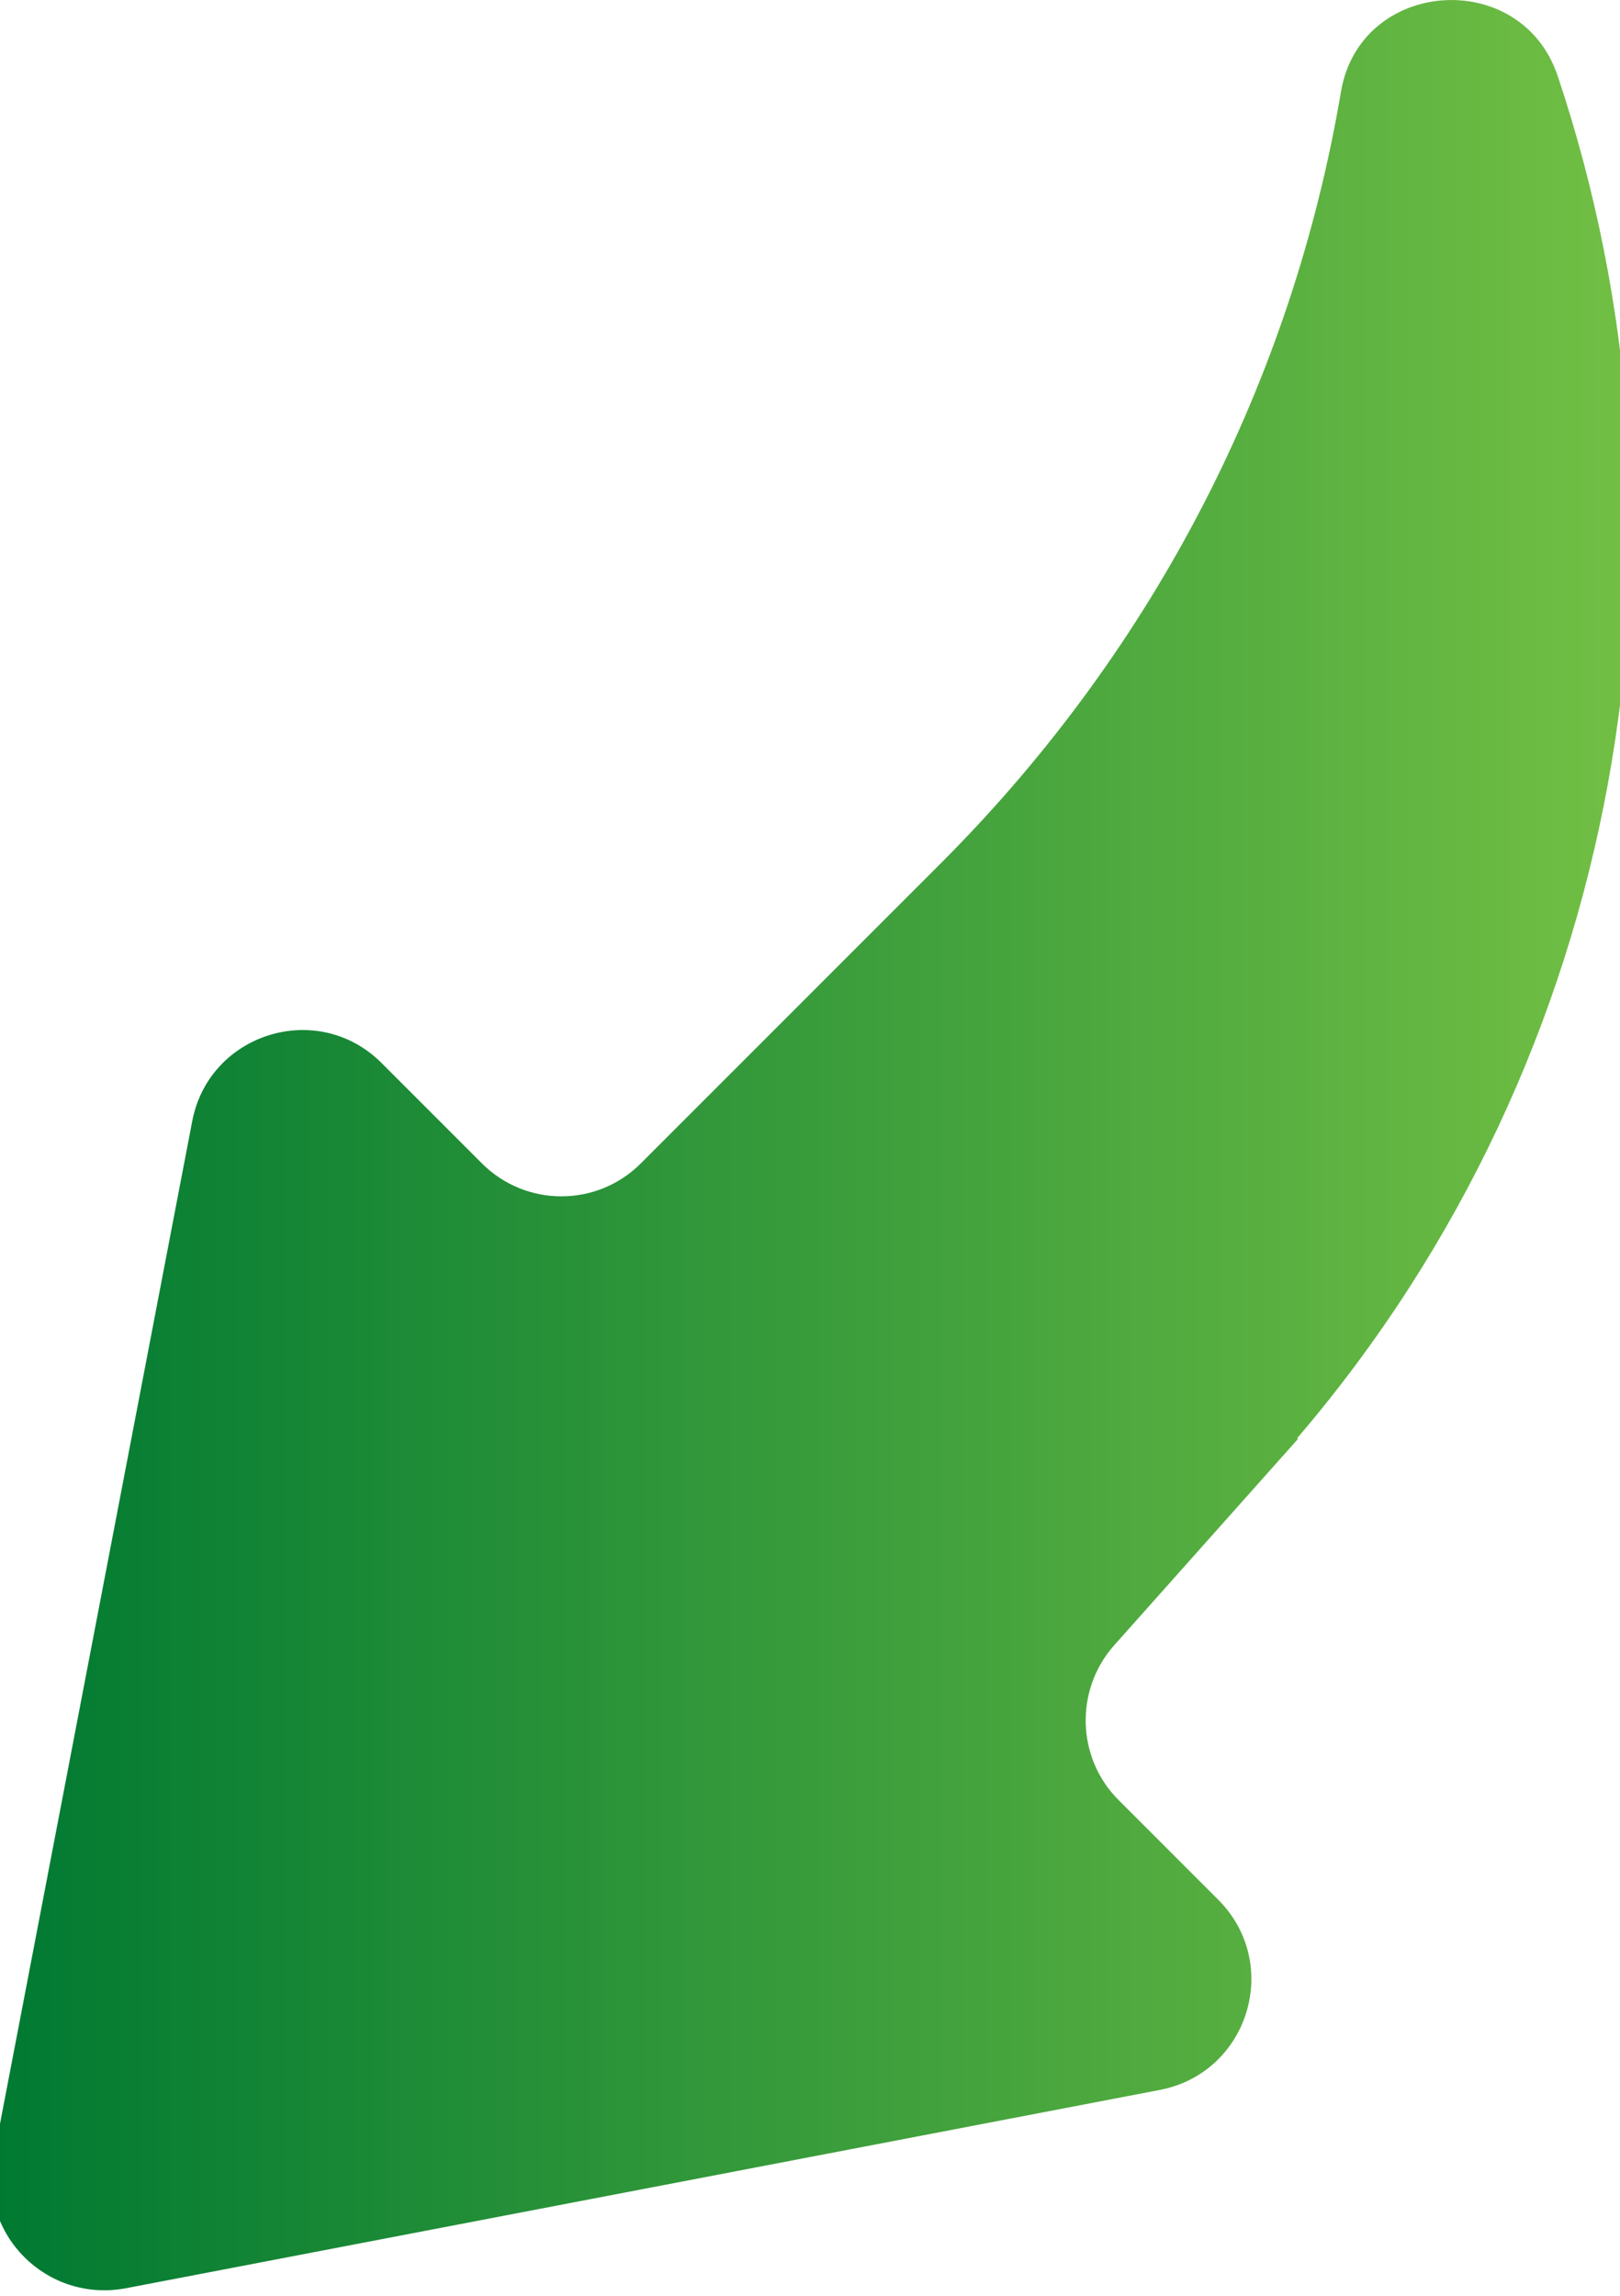 <?xml version="1.0" encoding="UTF-8"?>
<svg xmlns="http://www.w3.org/2000/svg" xmlns:xlink="http://www.w3.org/1999/xlink" viewBox="0 0 72 102">
  <defs>
    <style>
      .cls-1 {
        fill: none;
      }

      .cls-2 {
        fill: url(#New_Gradient_Swatch_copy_37);
      }

      .cls-3 {
        fill: #ea8686;
      }

      .cls-4 {
        clip-path: url(#clippath);
      }
    </style>
    <linearGradient id="New_Gradient_Swatch_copy_37" data-name="New Gradient Swatch copy 37" x1="-.38" y1="50.88" x2="72.5" y2="50.88" gradientUnits="userSpaceOnUse">
      <stop offset="0" stop-color="#007932"/>
      <stop offset="1" stop-color="#72bf44"/>
    </linearGradient>
    <clipPath id="clippath">
      <rect class="cls-1" x="378.48" y="-832" width="1924" height="564"/>
    </clipPath>
  </defs>
  <g id="Layer_4" data-name="Layer 4">
    <path class="cls-2" d="M57.65,63.9c14.61-17.07,18.36-40.28,11.58-60.53-1.63-4.84-8.77-4.34-9.63.7-2.16,12.76-8.21,24.68-17.72,34.22l-13.4,13.4c-1.95,1.95-5.11,1.95-7.06,0l-4.46-4.46c-2.84-2.84-7.68-1.33-8.42,2.6L-.28,95.82c-.68,3.46,2.36,6.49,5.85,5.85l46-8.82c3.92-.77,5.4-5.58,2.6-8.42l-4.46-4.46c-1.86-1.86-1.95-4.87-.21-6.85l8.18-9.18v-.03Z"/>
  </g>
  <g id="Layer_2" data-name="Layer 2">
    <g class="cls-4">
      <g>
        <g>
          <path class="cls-3" d="M183.8-313.67c1.48-.19,2.64-.34,4.55-.59-2.59,2.75-4.54,5.15-6.8,7.13-7.15,6.26-14.4,12.38-21.64,18.51-11.45,9.69-22.93,19.34-34.38,29.03-.76.64-1.35,1.5-2.07,2.31,1.87,1.41,3.13.56,4.29-.54,4.63-4.43,9.93-7.81,15.18-11.28,1.64-1.08,3.28-2.22,4.76-3.53,8.78-7.74,17.44-15.65,27.2-22.02,1.25-.82,2.91-1.91,3.24-3.19.98-3.79,3.95-5.41,6.46-7.32M196.47-305.45c-3.71,3.1-7.49,6.12-11.23,9.19-5.61,4.59-11.27,9.13-16.83,13.8-7.59,6.37-15.06,12.9-22.66,19.25-10.48,8.77-21.01,17.47-31.57,26.12-1.67,1.37-3.69,2.24-5.48,3.46-.86.58-1.99,1.3-2.25,2.19-.49,1.74-1.7,2.57-2.86,3.53-2.37,1.97-4.77,3.92-7.14,5.89-2.71,2.25-5.2,4.89-8.15,6.65-3.07,1.83-5.65,4.09-8.07,6.7-.59.63-1.24,1.45-1.97,1.64-2.9.74-5.83,1.37-8.79,1.78-.86.12-2.19-.14-2.35-2.19,2.76-.24,5.18-1.46,6.84-3.99l.14.18c-.87-.61-1.75-1.23-2.63-1.84,0,0,.04.21.04.21-2.09,1.6-4.29,3.07-6.25,4.84-5.82,5.29-12.97,8.69-18.18,14.82-.28.33-.74.48-1.06.78-2.56,2.41-5.19,4.75-7.65,7.28-6.03,6.2-11.71,12.82-18.06,18.61-3.11,2.83-4.89,6.01-6.31,9.61,1.67,2.41,3.66,3.34,6.26,2.76,1.04-.23,2.11-.35,3.17-.41.38-.02.77.29,1.23.49.51,1.35,1.05,2.75,1.65,4.32,1.2.13,2.25.34,3.3.35,1.93.02,3.43,1.23,4.18,2.72,1.83,3.65,4.24,6.67,7.04,9.47.84.84,1.35,2.35,1.48,3.61.09.91-.72,1.94-1.35,3.41,4.16.46,4.39,3.75,4.65,6.97.07.86-.02,1.79-.24,2.62-.67,2.57.32,4.44,2.12,5.88,3.07,2.45,6.34,4.56,10.23,5.17,2.58.41,4.97,1.24,7.1,2.79,2.55,1.85,5.41,2.54,8.44,2.69,5.96.28,11.9.37,17.52-2.48.52-.26,1.26-.35,1.79-.18,1.52.48,2.81.16,4.29-.5,1.69-.75,3.61-.89,5.43-1.29,1.66-3.58,2.64,1.94,4.62.3,1.11-.92,3.29-.38,4.99-.41.36,0,.72.38,1.17.64.1.81.21,1.67.35,2.86.69.14,1.54.16,2.26.48.7.32,1.28.94,2.11,1.58-.84,1.19-1.47,2.09-2.62,3.73,5.51-.64,6.03,4.21,8.19,7.11-1.1,5.37-4.1,8.42-8.6,10.43-7.1,3.17-14.17,6.38-21.61,8.51-1.63.47-3.17,1.33-4.76,1.99-1.18.49-2.36.99-3.57,1.41-4.05,1.4-8.12,2.72-12.16,4.18-.46.17-.71,1-1.05,1.51.83.87,1.55,1.62,2.26,2.37-2.43,2.79-3.28,3.21-5.34,2.09-1.68-.91-3.13-2.33-5.25-2.16-.48.71-.97,1.42-1.4,2.05-2.37.22-4.68.38-6.97.69-.95.13-2.01.43-1.88,1.97,1.95-.45,3.81-.87,5.51-1.26,2.5,1.61,4.83,3.1,7.09,4.55,1.89-1.22,3.44-2.95,5.15-3.18,4.62-.62,8.24-3.3,11.99-5.98,1.33.83,2.47,1.55,4.68,2.94-6.84,2.28-10.28,8.11-16.06,10.3-2.38.9-4.56,2.44-6.8,3.75-.69.4-1.37.92-1.88,1.54-3.56,4.33-8.04,7.39-12.5,10.48-.54.37-1.1.74-1.69.97-2.16.83-3.95,0-5.2-2.41-.38-.73-.65-1.54-.93-2.23-3.04.12-5.78.05-8.13,1.66-.16,3.52-.38,4.07-2.3,3.9-4.29-.37-8.35,1.63-12.63,1.41-.88-.04-1.81,1-2.72,1.54l-.14-.19c1.88.33,3.75.82,5.65.94,2.06.14,4.14-.06,6.19-.12.67,1.53,1.18,2.7,1.81,4.16-2.37.68-4.84.64-6.24,1.93-3.37,3.1-6.81,3.37-10.71,2.11-.53-.17-1.23.19-1.81.29-1.09,3.49-1.09,3.46-4.18,2.81-.48-.1-1.03.12-1.6.2.5,2.15,1.98,1.7,3.16,1.88,1.23.19,2.99.09,3.05,1.68.08,2.38-2.01,1.85-3.34,1.89-3.56.11-5.9,1.9-7.41,5.56.88.77,1.65,1.45,2.71,2.37,1.3-1.82,2.41-3.37,3.58-5,3.57.72,6.21-.6,7.84-4.15,1.42-3.08,3.78-4.16,6.88-3.65.4.07.84-.1,1.12-.14,1.4-1.21,2.59-2.54,4.03-3.41,1.17-.71,2.51-.58,2.94,1.41-2.83,2.01-5.7,4.06-8.87,6.32,1.45.86,2.55,1.45,3.59,2.16.56.38.28.72-1.2,1.32l.07-.03c2.47.94,4.94,1.89,7.42,2.83.16,2.43-.41,4.37-2.78,5.51-1.92.92-3.72,2.15-5.54,3.3-5.21,3.28-11.24,4.27-16.63,7-2.39,1.21-4.53.47-6.47.15-2.36,1.36-4.3,3.16-6.47,3.59-3.51.7-6.01,4.43-9.95,3.57-.42-.09-1.03.69-1.53,1.09-.84.68-1.58,1.65-2.52,2.03-5.39,2.16-10.83,4.17-16.25,6.24-2.81,1.07-5.64,2.11-8.43,3.25-1.4.58-1.91,1.72-1.32,3.26l-.11-.12c1.98-.5,3.95-1,6.07-1.54.79,2.11,1.44,3.85,2.09,5.6q-3.87,1.79-6.9-.89l.09.17c-.94,1.47-1.82,2.99-2.83,4.4-.77,1.08-.82,2.26,0,2.99.68.62,1.92,1.07,2.77.86,2.23-.54,4.37-1.5,6.56-2.24,5.15-1.73,10.26-3.76,16.09-2.57-.39.67-.68,1.18-.98,1.68q2.66.22,2.74,3.36c1.38.43,2.22-.57,3.17-1.36,1.43-1.17,2.92-2.25,4.38-3.37,1.54-.08,3.07-.17,4.62-.24-1.41-2.98-4.05-2.3-6.44-2.35-.33.58-.56,1.31-1.04,1.7-.41.34-1.15.5-1.66.37-.81-.2-.28-1.4.96-1.82.58-.19,1.25-.05,1.88-.06.43-.48.8-1.27,1.3-1.4C-6.79,34.2.03,30.98,7.17,28.91c1.85-.53,3.68-.9,6.53-.34-4.49,1.95-8.11,3.52-11.49,4.99-.74,2.05,1.33,1.7,1.45,3.35-1.25.67-2.66,1.44-4.4,2.37-.27-.89-.46-1.39-.57-1.91-.08-.42.09-1.04-.12-1.25-.58-.57-1.3-1.34-1.98-1.34-.61,0-1.72.86-1.77,1.41-.26,2.71-1.82,3.34-3.96,3.31-.21.55-.42,1.1-.64,1.65.91.37,2.18.22,2.27,1.76.05.83-.16.98-2.49,1.81.15-1.37.29-2.57.42-3.76-1.36-.37-2.73-.75-4.1-1.13.08,1.49.17,2.98.26,4.4-1.64.55-3.09.77-4.27,1.5-1.18.74-1.84,2.55-3.71,1.65-.93-1.07.03-1.94.43-2.89q-3.42.64-3.34-2.84c-1.94,1.4-3.95,2.7-5.8,4.23-.98.81-2,1.89-2.43,3.07-.38,1.05.02,2.42.06,3.18-4.74.97-9.06,1.85-13.39,2.73-2.08,2.38-4.34,2.22-6.98,1.09-2.63-1.13-3.71-.77-4.38,1.98-.79,3.23-2.75,4.5-5.32,5.27-3.07.92-6.16,2.05-9.29,2.39-2.89.32-4.45,1.86-5.92,4.08,1.94,1.75,3.5,2.91,5.98,1.59,1.62-.86,3.65-.84,6.13-1.35-.35,1.27-.35,2.37-.78,2.63-.87.53-1.99.57-2.99.87-.61.18-1.19.49-1.63.67.92,2.07,1.53,3.45,2.18,4.91-2.5,2.52-4.81,4.86-6.95,7.02.78,3.43,2.69,4.47,5.38,3.93,2.25-.46,4.25-.37,5.94,1.85-.06,1.14-.14,2.46-.21,3.77.87,1.97,3.58,2.68,3.27,5.47-.9.68-1.72,1.31-2.73,2.07,1.03,2.54,2.82,5.01,1.14,8.19-1.18.14-2.44.3-3.7.42-1.22.12-2.44.2-4.79.38,1.78,1.39,2.65,2.07,3.31,2.59-.45.23-.97.49-1.58.79,1.93,1.94,3.28,3.29,4.48,4.49,2.94.38,5.87-.22,7.8,1.9,1.22,4.41,2.24,8.51,3.49,12.52.78,2.52.45,4.43-1.75,5.83q-2.88-.61-5.15.04c1.27,1.58,2.99,1.47,4.65,1.48,8.12.04,16.08-1.29,24.28-3.15-1.06-2.02-1.94-3.7-2.85-5.46,1.33-1.3,2.57-1.49,3.76-.8,1.46.84,3.19.9,4.3.13,2.9-2.02,6.84-.91,9.35-3.92.34-.41,1.19-.52,1.79-.48,4.28.29,8.27-.57,12.47-1.87,6.32-1.97,12.8-3.4,19.02-5.83,1.18-.46,2.48-.58,3.71-.92,4.08-1.12,8.33-1.74,12.92-5.08-2.5.39-3.94.55-5.35.86-1.46.32-2.87.95-4.33,1.14-1,.13-2.11-.19-2.1-1.73,4.88-2.09,9.73-4.09,15-4.76,2.65-.34,4.18-2.87,5.94-4.64-.41-1.04-.72-1.81-1.03-2.62,1.76-2.03,3.45-3.98,5.53-6.37,2.81,2.03,5.31,1.35,8.24-.47,2.38-1.48,5.64-1.77,8.42-.8.44,1.34.76,2.32,1.07,3.27,2.86-.22,4.46-1.83,5.48-4.47-.29-.77-.53-1.65-.95-2.41-.44-.81-2.13-.97-1.16-2.46,2.91-.93,5.69-1.93,8.53-2.69,3.07-.82,6.19-1.36,9.28-2.1,1.23-.29,2.6-.51,3.59-1.25,3.81-2.86,8.02-4,12.56-4.55,2.5-.3,5.18-1.05,7.29-2.44,1.99-1.31,3.87-2.58,6.18-2.64.28-1.72.49-3.01.66-4.06,2.49-1.91,4.07,1.05,6.56.76,2.32-1.37,4.94-2.93,7.58-4.45,3.78-2.17,7.47-4.31,12.05-2.44,1.41.58,3.72.45,4.93-.43,3.69-2.7,8.21-3.88,11.42-7.37l.13.18c-.34-.57-.64-1.18-1.04-1.7-1.38-1.81-2.96-2.24-5.05-1.07-1.26.71-2.79.89-4.2,1.26-.61.16-1.31.04-1.88.29-2.72,1.18-5.38,2.52-8.12,3.66-2.74,1.15-5.53,2.13-8.29,3.2-1,.39-2.04,1.24-2.97,1.11-2.5-.34-4.58.8-6.78,1.64-.92.35-1.63-.06-1.9-1.57,6.23-2.7,12.54-5.38,19.04-7.51,1.41-.46,3.08-.71,4.12-1.69,2.81-2.64,6.13-3.05,9.55-3.38.84-.08,1.75.07,2.5-.25.91-.38,1.96-.98,1.39-2.43-.44-.14-.85-.4-1.23-.36-.83.1-1.66.32-2.48.57-8.6,2.65-17.62,3.82-25.64,8.54-.71.42-1.66.62-2.47.55-1.8-.16-3.24.79-4.85,1.31-4.54,1.48-8.72,5.05-13.98,3.03-.96-.37-2.42.68-3.65,1.07l.11-.14c-1.75,1.32-3.78,2.39-5.19,4.04-1.85,2.16-4.45,1.19-6.51,2.55-1.75,1.15-3.2-.53-2.74-2.8.27-1.31.91-2.67.73-3.9-.19-1.31-1.15-2.48-1.97-4.1,5.3-.14,9.94-1.47,14.32-4.26,1.09,1.18,1.96,2.11,2.82,3.05,1,1.1,2.07,1.48,3.6.24-.62-2.63.25-4.59,2.99-5.57,1.12-.4,2.08-1.36,3.74-2.5-1.71-.83-2.8-1.26-3.79-1.87-.97-.6-1.06-2.7-3.3-1.69-.3.94-.7,2.19-1.1,3.44.2.02.4.03.6.05-.15,0-.31,0-.48,0-1.29.13-2.56.24-3.82.39-1.77.22-2.8-.65-3.29-2.41-.18-.65-.44-1.26-.67-1.89-.8,1.8-1.6,3.61-2.68,6.05-2.41.94-5.38,2.11-8.81,3.45.41-2.12.73-3.78,1.07-5.57,3.54-1.41,6.09-5.52,10.55-3.76.05-1.26,1.26-2.43.38-3.78-1.68-1.01-2.71.29-3.97,1.11-.53.35-1.44.04-2.34.02,2.86-7.23,2.99-7.34,8.96-7.53-.81.86-1.51,1.61-2.49,2.64,5.9,2.13,11.6,4.03,17.82,2.46,2.66-.67,5.31-1.35,7.97-2.03l-.19.16c.25-1.56.53-3.14,2.25-3.66,2.2-.66,4.43-1.79,6.62-1.74,2.75.06,4.1-3.06,6.84-2.7,1.13.15,2.38-.57,3.57-.9-.2-.06-.41-.12-.61-.18-1.59-.43-2.73-1.35-2.36-3.27.23-1.2,1.77-1.08,4.27.29-.51,1.11-1.02,2.23-1.52,3.34,2.22.91,4.14.18,6.04-1.15,1.96-1.38,4-2.61,6.6-4.29-1.21-1.31-2.36-2.57-3.65-3.97-2.11.19-4.5,1.26-6.28-1.27-.28-.39-1.67-.17-2.4.15-1.76.77-3.43,1.76-4.97,2.58-.18.45-.35.67-.34.87.1,1.87.11,3.73-1.74,4.75-1.72.95-3.33,1.63-5.2-.09-.73-.67-2.48.06-3.69-.2-1.04-.23-1.89-1.02-1.65-2.45,2.51-.43,3.8-1.12,6.44-3.03,1.04-.75,2.25-1.65,3.41-1.71,2.55-.14,3.56-2.11,4.9-4.13,2.81,2.1,5.38,2.02,8.1-.45,1.41-1.28,3.39-2.07,5.22-2.53,2.54-.63,4.08-2.23,4.74-4.1,3.39-.06,6.32-.48,9.14-.08,3.27.47,5.79-.9,8.29-2.68,1.39-.99,2.64-2.2,4.23-3.54,1.66,1.59,3.72,1.46,5.85.82,4.44-1.33,8.43-3.64,12.27-6.3.59.57,1.18,1.14,2.01,1.95.86-1.29,1.57-2.35,2.41-3.59,1.35-.12,3,.16,4.25-.49,1.2-.63,1.88-2.31,2.97-3.33.6-.56,1.61-.6,2.32-1.08.36-.24.45-.93.87-1.92-4.71.16-8.88.14-12.83,2.48-1.66.98-3.61,1.41-5.45,2.01-10.01,3.23-20.06,6.36-30.05,9.68-5.11,1.69-10.11,3.76-15.2,5.55-4.88,1.71-10.12,2.6-14.6,5.09-4.84,2.7-10.12,3.27-15.03,5.34-1.78.75-3.73,1.02-5.51,1.75-10,4.08-20.12,7.73-30.46,10.65-2.67.75-5.32,1.56-7.97,2.37-2.25.69-4.49,1.41-6.74,2.11-3,2.02-6.35,2.59-9.79,2.74-1.59,3.3-4.94,3.31-7.59,4.59-.59.29-1.51-.2-2.38-.36.46-2.14,1.74-.97,2.51-1.29.98-.4,1.94-.88,2.88-1.37.96-.5,1.86-1.18,2.85-1.54.54-.2,1.24.11,1.87.18.38-.74.79-2.13,1.15-2.12,2.89.05,5.65-2.06,8.61-.7.84-1.94,2.05-3.3,4.09-4.01,6.89-2.4,13.72-4.99,20.57-7.5.4-.15.91-.08,1.24-.32,3.98-2.9,9.04-3.13,12.99-5.55,5.5-3.38,12.26-2.47,17.26-6.85,6.52-1.15,12.62-3.99,18.98-5.73,3.19-.87,6.09-2.23,8.59-4.44,1.08-.95,1.94-1.26,3.36-1.22,2.59.07,4.94-1.04,6.79-3.17,1.7-1.96,3.75-2.87,6.47-2.35-.7,1.12-1.25,2.01-2.05,3.28,3.75-.68,6.5-2.98,9.66-3.99,3.24-1.04,6.63-1.55,9.88-2.27.27-2.46,1.32-3.96,3.27-4.61,2.24-.74,4.62-1.08,6.73-2.11,5.67-2.75,11.33-5.4,17.51-6.49.37-.06.68-.5,1.11-.83.17-.93.34-1.95.52-2.97,5.83,1.54,7.31,1.44,13.6-.92,1.01-.38,2.07-.72,2.95-1.34.85-.61,1.48-1.55,2.21-2.35-.39.17-.77.42-1.17.51-1.43.29-2.96.76-3.69-1.2-.1-.27.16-.97.42-1.09,1.81-.91,2.78-.4,4.19,2.07,1.69.19,3.41.54,5.07-1.24.53-1.81,1.16-3.94,1.86-6.34-1.33-.15-2.42-.56-3.38-.33-3.75.9-7.48,1.92-11.16,3.07-.94.29-1.81,1.15-2.52,1.93-.87.96-1.55,2.12-2.27,3.13-3.39-1.4-6-.24-8.39,1.95.41-.1.82-.21,1.23-.29.2-.04.42-.02.63-.02-.21.13-.4.34-.62.37-.39.05-.79-.01-1.2-.03-2.33-1.99-4.3.36-6.51.28.49,2.99-1.18,3.93-3.02,4.72-.22-.94-.44-1.89-.7-3.02-2.81.76-5.28,1.34-7.71,2.11-2.02.63-3.96,1.55-5.97,2.19-6.29,2-12.61,3.86-18.87,5.94-.83.28-1.38,1.54-2.06,2.35.59.03,1.22-.05,1.77.13.29.09.44.64.66.97-.49.24-1.05.78-1.45.67-.89-.24-1.27-.99-.74-1.99-2.74.37-5.5.58-8.2,1.13-4.86.98-9.36,3.21-14,4.96-6.65,2.51-13.42,4.67-20.16,6.87-2.63.86-5.32,1.56-8.02,2.01-.82.14-2-.6-2.65-1.32-.88-.97-.31-2.19.49-3.02,1.96-2.05,3.72-4.33,6.79-4.77,2.08-.3,4.05-1.46,6.13-1.93,3.77-.86,7.33-2.13,10.83-4.01,3.39-1.82,7.26-2.57,10.74-4.23,8.77-4.2,17.78-7.71,27.14-9.72,4.02-.86,7.69-2.3,11.41-3.91,2.55-1.11,5.08-2.32,7.69-3.22,4.25-1.47,8.49-3.29,12.86-3.91,4.74-.67,8.75-3.51,13.44-4.22,2.05-.31,4.19-1.89,5.46-4.1l.11.08c-1.23.36-2.45.72-3.68,1.06-5.77,1.62-11.35,4.07-17.28,4.91-2.36.34-4.58.56-6.63,2.09-1.19.89-2.77,1.16-4.14,1.78-6.89,3.13-14.55,3.58-21.32,7.2-.54.29-1.26.15-1.88.31-2.85.74-5.73,1.37-8.53,2.31-2.73.91-2.69,1.05-7.2.76.05-.43-.06-1.06.17-1.26,2.24-2,4.2-4.56,7.51-4.53,8.17-3.81,16.65-6.61,25.22-9.14,1.03-.3,2.07-.69,2.98-1.28,3.38-2.21,7.24-3.07,10.96-3.59,4.37-.61,8.35-2.31,12.1-4.29,3.35-1.76,6.81-2.91,10.3-3.5,3.9-.66,7.36-2.03,10.78-4.03,1.63-.95,3.62-1.64,5.44-1.66,3.9-.04,6.8-1.95,9.46-4.67l.12.16c-.98-.79-1.94-1.62-2.96-2.35-.66-.47-1.38-.93-2.15-1.15-1.02-.29-10.17,1.32-11.06,2.05-5.15,4.24-11.62,3.36-17.33,5.41-.36.13-.82-.07-1.23-.11-4.15-.44-4.45-.39-8.94,1.39.37-.06.75-.2,1.1-.14.21.04.37.4.55.61-.17,0-.37.07-.51,0-.33-.17-.63-.4-.97-.59-1.92.21-3.9.1-5.69.67-1.98.63-3.74,2.02-5.69,2.8-1.05.42-2.52.88-3.05-.99.25-.41.4-.99.71-1.11,3.4-1.31,6.8-2.58,9.69-5.06.63-.54,1.57-.69,2.36-1,4.76-1.89,9.6-3.57,14.24-5.74,3.53-1.65,7.07-2.97,10.81-3.96,4.86-1.3,10.04-2.38,12.54-8.13.3-.7,1.25-1.24,2-1.54,1.78-.7,3.63-1.22,5.45-1.81,0,0-.21.18-.21.18.95-.52,2.01-.88,2.83-1.57,2.48-2.1,5.45-2.4,8.36-3.19,2.85-.78,4.61-3.78,7.69-4.75,5.1-1.61,10.02-3.94,14.91-6.24,3.5-1.65,6.81-3.77,10.22-5.64,3.23-1.77,6.45-3.54,9.72-5.23,1.52-.78,3.13-1.36,4.69-2.06,2.75-1.24,5.88-1.97,8.13-3.89,2.48-2.12,5.18-3.36,8.02-4.07,3.01-.75,5.69-1.98,8.05-3.98,3.54-3.01,7.98-3.99,11.81-6.33,4.72.12,8.59-2.31,12.47-4.77.71-.45,1.62-.61,2.46-.78,4.49-.93,8.27-3.62,12.16-5.94,1.93-1.15,3.64-2.32,5.92-2.02,2.05.27,3.78-.43,5.07-2.25.83-1.17,1.97-1.79,3.34-1.67,2.76.24,4.91-1.27,7.07-2.8,2.48-1.76,4.99-3.47,7.43-5.27,1.32-.97,2.67-1.62,4.17-.85,1.38.72,2.65.19,3.61-.58,5.57-4.44,12.12-6.44,18.48-8.95,2.39-.95,4.75-2.02,7.09-3.1.25-.12.3-.73.45-1.11-.61-1.71-3.22-.43-3.83-2.5,2.85-1.75,5.39-.55,7.74.05,3.45.89,6.77.45,10.15-.09,2.46-.39,4.29-1.75,5.45-3.6-.42-3.75-3.92-2.13-5.75-4.21,4.72-2.24,7.27,1.16,10.3,3.27,6.62-3.13,13.26-6.25,19.87-9.42.56-.27.97-.89,1.45-1.34q-5.54,1.21-11.14-.7c.42-1.47,1.46-1.21,2.44-1.02,2.89.57,5.79,1.16,8.68,1.74,4.39,0,8.59-1.39,11.08-5.15,1.62-2.44,2.95-1.78,4.71-1.52-.02-.43-.07-.87-.06-1.3.04-1.27.7-2.14,1.84-2.18,1.46-.05,1.19,1.46,1.54,2.38,1.16-.58,2.27-1.44,3.48-1.69,4.61-.98,8.86-2.77,13.04-5.12,3.16-1.78,6.8-2.62,10.26-3.74,4.07-1.33,8.22-2.39,12.27-3.8,4.62-1.61,9.06-3.7,13.93-4.64,3.56-.68,7.04-1.64,10.69-1.82,1.86-.09,3.74-.86,5.52-1.58,3.07-1.25,3.89-2.96,3.13-6.38-.43-1.91-1.11-3.76-1.8-6.02,2.66-1,4.79-2.49,7.4-2.73.81-.08,2.04-.19,2.33-.73,1.51-2.82,4.73-3.05,6.61-5.24-1.5-1.81-4.33-1.55-5.89-4.04,1.83-1.33,3.34-2.43,5-3.64-.86-1.63-1.64-3.13-2.45-4.67,1.17-1.13,2.11-2.03,3.14-3.03-.47-1.68-1.07-3.34-1.38-5.05-.31-1.69.92-3.11,2.61-3.1,2.56.02,5.11.24,7.66.24,1.74,0,1.92-.47,1.58-3.12-4.68-1.37-9.35,2.38-14.58.5,2.12-1.69,3.06-3.39,2.51-5.87,1.7.19,3.14.35,4.69.52.8-1.14,1.55-2.19,2.48-3.5-.94-.92-1.74-1.59-2.41-2.39-.68-.81-1.28-1.72-1.82-2.65-1.14-1.96-2.71-2.69-4.86-2.23-1.03.22-2.11.3-3.16.29-.98-.02-1.48-.63-1.15-2.14,2.05-.67,4.3-1.33,6.5-2.15.98-.37,2.12-.82,2.74-1.63.92-1.18,1.37-2.76,2.17-4.07.7-1.15,2.73-.88,3.19-3.08-3.14.5-5.83.92-8.53,1.38-2.73.46-5.5.78-8.19,1.47-7.06,1.82-14.14,3.58-21.08,5.82-2.98.96-6.33,1.02-8.89,3.35-1.89-.28-3.77-.56-5.68-.86.08,2.03-1.1,2.53-2.95,2.5-.02-2.25,2.35-1.26,2.94-2.49,1.9.29,3.8.57,5.7.86-.42-2.31.83-3.27,2.67-3.93,8.32-2.98,16.61-6.05,24.95-8.99,2.24-.79,3.75-2.13,4.33-4.57.3-1.27.53-2.55.79-3.82-4.59-1.25-4.87-1.24-8.01.5-2.27,1.26-4.53,2.54-6.8,3.8-7.46,4.14-15.84,5.32-23.55,8.73-4.74,2.09-9.67,3.68-14.54,5.42-3.03,1.09-6.15,1.89-9.14,3.09-2.78,1.12-5.57,2.37-8.12,3.99-2.99,1.91-6.43,2.34-9.47,3.93-5.04,2.63-10.23,4.57-15.84,5.18-1.15.13-2.25,1.08-3.33,1.74-2.55,1.56-4.75,3.82-8.1,3.45-1.14-.12-2.37.99-3.61,1.29-2.38.58-4.32,2.01-6.13,3.58-2.07,1.79-4.6.51-6.71,1.61-.19.1-.35.29-.54.37-2.2.84-4.39,1.72-6.61,2.48-1.63.56-3.38.74-4.94,1.46-7.64,3.5-15.64,5.95-23.2,9.76-3.77,1.9-7.98,3.04-13.31,3.91,1.9-2.22,2.73-3.94,4.66-4.53,6.91-2.12,11.98-7.81,18.46-10.51-.31-1.4-.53-2.39-.88-3.92,2.15.54,3.74.94,5.51,1.38,3.13-1.82,6.16-4.22,9.55-5.43,7.89-2.81,15-7.53,22.95-10.27,5.16-1.78,9.75-5.53,15.21-6.91,1.32-.34,2.32-1.47,2.25-2.99-.13-2.74,1.35-3.52,3.49-3.9,4.06-.72,8.03-1.68,10.01-5.9,2.23-.2,4.27.06,5.98-.63,2.97-1.2,6.08-2.54,8.49-4.66,2.47-2.17,5.18-3.33,8.04-4.02,5.11-1.25,9.26-4.76,14.14-6.48.57-.2,1.26-.66,1.51-1.19,1.01-2.15,2.85-2.54,4.75-3.02,1.43-.36,2.86-.88,4.18-1.58,3.47-1.81,6.84-3.83,10.31-5.63,3.46-1.8,7.36-2.9,10.41-5.27,3.31-2.57,7.35-2.02,10.6-4.16,1.63-1.07,3.27-2.13,4.93-3.15,1.08-.67,2.15-1.48,3.32-1.85,3.48-1.12,6.83-2.37,9.74-4.89,1.3-1.12,3.04-1.66,4.59-2.46,3.66-1.89,7.31-3.8,10.99-5.63,1.14-.57,2.35-1.08,3.58-1.35,3.53-.78,7.11-1.26,10.61-2.15,4.64-1.19,8.92-3.13,10.68-8,2.61-.98,5.23.58,7.25-2.03-.14-1.8-.29-3.8-.46-6,1.24-.67,2.36-1.27,3.48-1.88,1.69-.92,3.4-1.81,5.06-2.8.31-.19.43-.76.64-1.15-.52-.9-1.05-1.8-1.49-2.55,2.08-2.91,3.96-5.54,6.37-8.92-1.06-.98-2.22-1.7-2.94-2.77-1.77-2.66-3.72-5.36-2.12-8.9-1.16-1.38-2.21-2.62-3.62-4.29,2.3-1.38,4.13-2.52,5.99-3.58,2.21-1.26,3.4-3.38,4.38-5.7-1.6-2.52,1.97-4.41.81-6.9-1.7-.87-3.52-1.72-3.64-4.13-.1-1.99,1.9-2.27,2.77-3.49.12-.17.19-.39.28-.59-1.2-.87-2.8-1.48-3.47-2.68-.6-1.08-.17-2.82-.2-4.7-4.86,1.11-9.37,2.4-13.75,4.21-.75.31-1.64,1.09-2.23.89-3.51-1.21-6.17.97-9.08,2.33-5.26,2.46-9.98,6.04-15.48,8.05-5.65,2.07-11.59,3.14-17.05,5.89-.67.34-1.64-.02-2.47-.01-4.51.02-8.85.6-12.83,3.31-2.15,1.46-4.53,2.61-6.92,3.6-10.96,4.53-21.65,9.78-32.75,13.94-5.99,2.24-11.71,5.32-17.74,7.57-3.98,1.49-7.54,4.25-11.86,4.89-.6.09-1.16.58-1.72.9-5.21,3-10.2,6.53-16.21,7.62-.97.18-1.83,1.13-2.74,1.73-3.78,2.47-7.29,5.53-11.99,5.86-.79.06-2.04.48-2.26,1.06-1.08,2.93-3.57,2.81-5.74,3.53-2.66.87-5.3,1.82-7.88,2.92-.83.35-1.44,1.3-2.74,2.54,3.86.93,6.9,1.67,10.24,2.47.63-1.95,1.16-3.56,1.63-5,4.45-2.29,9.05-3.56,12.85-6.65.33-.27.78-.47,1.18-.49,1.25-.06,2.66.36,3.7-.14,1.02-.49,1.51-2.21,2.53-2.82,2.6-1.55,5.28-3.06,8.08-4.07,4.71-1.7,9.06-5.43,14.52-3.5.34.12.9-.06,1.22-.31,3.54-2.72,7.73-3.88,11.64-5.72,6.25-2.94,12.3-6.39,18.54-9.36,4.09-1.95,8.36-3.42,12.55-5.14,5.39-2.22,10.74-4.52,16.16-6.65,1.11-.43,2.42-.25,3.64-.35-5.99,3.98-12.11,7.24-18.26,10.43-2.69,1.4-6.09,1.99-8.01,4.13-2.82,3.14-6.19,3.49-9.59,4.58-1.99.64-4.11,1.77-5.53,3.34-6.11,6.75-13.99,10.52-21.63,14.4-5.37,2.73-10.82,5.4-16.23,8.08-5.39,2.67-10.78,5.34-15.82,8.78-2.13,1.45-4.67,2.2-7.01,3.29-.55.25-1.4.45-1.55.89-.91,2.6-3.3,2.69-5.14,3.71-3.04,1.67-6.06,3.38-9.09,5.06-.95.52-1.89,1.06-2.87,1.5-3.14,1.41-6.49,2.29-9.02,5.09-.82.91-2.24,1.45-3.46,1.67-4.34.76-7.99,2.84-11.32,5.87-.92.84-2.3,1.44-3.5,1.52-2.95.18-5.91,0-8.87-.04l.19-.13c-1.02,1.71-1.81,3.66-3.14,5.04-1.23,1.28-3.03,1.94-4.59,2.89.57.81,1.05,1.48,1.69,2.38-2.39,2.02-4.94,3.49-7.64,4.71,0,0,.21-.22.21-.22-2.72,1.03-4.47,4.32-8.18,3.89-1.09-1.64-1.91-4.45-4.95-3.31l.2-.15c-.11.2-.18.45-.34.58-4.09,3.19-8.95,5.27-12.22,9.66-3.46.36-5.51,4.07-9.26,4.19-2.66.08-5.19,1.57-7.14,4.01-1.03,1.29-2.69,2.17-4.21,2.83-1.25.54-2.53.12-3.08-2.05.75-1.23,1.77-2.67,2.53-4.25.46-.95.51-2.11.75-3.17,0,0,.08.08.04.05-2.71,1.21-5.28,1.59-7.52-.91-.41.02-.81.04-1.22.06.43.01.85.02,1.29.06-1.87-3.16-4.04-3.56-7.55-2.11-5.41,2.22-10.57,4.89-15.69,7.74-7.22,4.01-14.48,7.94-21.77,11.79-7.87,4.15-15.78,8.21-23.71,12.21-9.85,4.98-19.79,9.77-29.61,14.81-8.47,4.35-17.05,8.47-25.45,13-5.91,3.19-12.07,5.85-18.15,8.67-.69.32-1.63.83-2.3-.22.33-1.65,1.78-1.84,2.86-2.41,3.84-2.02,7.81-3.78,11.58-5.96,7.13-4.13,14.47-7.74,21.92-11.12,3.33-1.51,6.77-2.81,9.98-4.56,8.19-4.47,16.72-8.19,24.61-13.31.91-.59,1.86-1.1,2.81-1.61,6.11-3.26,12.21-6.54,18.34-9.75,6.3-3.3,12.02-7.94,18.99-9.73.4-.1.94-.34,1.09-.67,1.37-3.08,4.37-2.96,6.73-4.14,3.87-1.93,7.65-4.08,11.48-6.13,5.15-2.76,10.3-5.52,15.46-8.26,2.68-1.43,5.46-2.67,8.05-4.27,2.57-1.59,4.77-4.13,7.48-5.13,2.95-1.09,5.29-2.9,7.62-4.82,1.74-1.44,3.42-2.59,5.69-2.78,3.52-.3,6.65-2.1,9.23-4.42,2.17-1.96,4.54-3.34,7-4.47,9.4-4.3,18.9-8.33,27.14-15.05.82-.67,1.9-1.27,2.89-1.35,5.69-.47,9.68-4.45,14.05-7.64,1.05-.77,1.87-2.04,3-2.51,1.27-.52,2.78-.39,4.11-.54.4-1.98.21-3.89,2.46-4.54,1.24-.36,1.03-1.81.92-2.95,0,0,.14.19.13.18-5.19,2.09-10.34,4.31-15.58,6.25-2.31.86-3.6,2.21-3.92,4.79-.07.55-.75,1.02-1.27,1.69-1.29-.79-2.5-1.53-3.66-2.24-6.74,3.49-13.26,6.88-19.79,10.23-4.44,2.27-8.93,4.43-13.35,6.75-2.29,1.21-4.41,2.81-6.71,3.99-9.43,4.85-18.9,9.59-28.34,14.42-5.02,2.57-9.97,5.32-15.03,7.8-5.02,2.45-9.58,6.02-15.14,7.17-.8.17-1.55.75-2.27,1.23-3.99,2.67-7.91,5.46-12.73,6.18-.77.12-1.51.76-2.19,1.28-5.27,4-11.53,5.68-17.24,8.66-4.35,2.27-9.17,3.61-13.3,6.23-4.76,3.03-10.6,3.69-14.7,8.01-3.94.56-6.97,3.16-10.28,5.19-2.77,1.7-5.88,2.73-8.68,4.39-2.21,1.31-4.4,1.23-6.58.59-.8,2.79-2.35,4.97-4.59,4.05-2.33-.96-3.98-.24-5.87.62-1.18.54-2.28,1.39-3.5,1.7-3.78.96-7.36,2.17-10.28,5.17-.85.88-2.32,1.09-3.51,1.57-1.39.56-2.83,1.01-4.2,1.64-4.49,2.08-9,4.11-13.41,6.37-2.42,1.24-4.71,1.56-7.12.35,1.94-4.22,4.84-6.76,9.48-6.46.58.04,1.2-.39,1.78-.68.84-.41,1.58-1.12,1.07-2.08-.34-.64-1.25-1.37-1.88-1.33-2.09.11-4.17.56-6.27.87-1.1-1.2-2.18-2.37-3.72-4.04,6.12.84,8.11-4.26,11.89-7.63,3.13.42,5.82-1.56,8.71-3.72,2.63-1.96,5.32-4.66,9.24-3.83.9.19,2.2-1.12,3.17-1.92,2.83-2.34,5.92-4.02,9.33-5.19.27,1.06.43,1.67.59,2.33,2.17-.35,3.97-1.34,5.48-3.13,4.42-5.22,9.98-8.48,16.12-10.83,2.58-.99,4.98-2.57,7.4-4.01.43-.26.56-1.12.82-1.71l.15.15c-3.08.66-6.16,1.32-9.5,2.03-1.61,1.19-3.81,2.32-5.36,4.11-1.59,1.83-3.33,1.87-5.2,1.73-3.2-.24-6.25.08-9.4,1-3.71,1.09-7.35.39-10.5-2.98,2.67-2.46,5.65-.23,8.09-1.33-.15-1.03-.25-1.68-.35-2.33-.72-.17-1.45-.33-2.18-.5.54-.56,1.05-1.17,1.66-1.63.15-.11.95.38.93.49-.11.62-.39,1.2-.61,1.8,2.19-.53,4.39-1.06,6.8-1.64-.49-1.99-.91-3.69-1.32-5.38h.08c-1.26-.27-3,.45-3.58-1.75,1.55-.82,2.82-1.7,4.19-2.18,2.44-.86,4.96-1.53,7.11.74h-.02c.52-.87,1.77-1.46.98-2.81-.39-.21-.75-.55-1.13-.58-3.8-.35-7.61-.57-11.4-.99-1.67-.19-3.25-.81-3.34-3.1l-37.9,3.08ZM456.31-293.22c.38-.09.76-.19,1.14-.28.17-.29.33-.6.49-.92-.2.25-.4.5-.6.76-.35.15-.69.3-1.04.44ZM94.04-32.09c-.12-.11-.22-.3-.35-.32-.16-.02-.34.09-.5.15-.24.81.93,1.96-.74,2.61.3-1.02.55-1.89.8-2.76.27.11.53.21.8.32ZM459.03-236.55c.39-.08.78-.15,1.17-.23.45-1.59,1.36-1.75,2.62-.51-.91.12-1.81.25-2.72.37-.36.12-.71.25-1.07.37ZM145.23-254.93c-1.78-.35-2.44,1.31-3.5,2.29-.59.55-1.33.94-2.03,1.35-.12.07-.51-.06-.55-.19-.13-.39-.35-1-.19-1.21,1.72-2.12,3.75-3.25,6.38-2.01-.01-3.04,0-3.06,2.89-2.96-.04-.38-.17-.8-.2-1.22-.09-1.24.18-2.07,1.74-1.44-.57.91-1.1,1.76-1.64,2.6-.97.93-1.94,1.86-2.9,2.79ZM413.21-166.42c.1.14.18.36.3.4.16.05.37-.05.55-.09q1.22-2.87,3.89-2.03c-1.53.86-2.76,1.54-3.98,2.22-.25-.17-.51-.33-.76-.5ZM377.35-260.27c.34-1.24-.27-.81-.8-.51.64,1.07,1.28,2.17,1.93,3.28-1.62,1.87-2.53-.86-4.05-.76.35-.46.69-.93,1.06-1.38.37-.46.77-.89,1.15-1.33.24.23.48.47.71.7ZM470.52-300.41c-.44.07.05,0,.54-.08.59-1.97,1.85-3.01,3.76-2.78,1.51.19,2.84.82,2.71,3.04-2.26.96-4.44.52-6.6-.43-.41.25-.82.49-.42.25ZM349.49-286.21c.51-.52.75-1.64,1.72-.66.12.12.21.4.18.57-.27,1.21-1.04.94-1.8.68-.38-.13-.77-.23-1.15-.34.03.79.11,1.62.23,2.86-1.39-.03-2.62.05-3.8-.16-.39-.07-.94-.94-.9-1.4.04-.5.64-1.32,1.07-1.37,1.13-.15,2.29.03,3.45.08.34-.07.8-.02,1.01-.24ZM476.85-292.88c-.59,2.03-2.02,2.07-3.45,2.11-.33,1.7-.66,3.4-.98,5.07-1.73.94-3.28.9-4.86-.62,1.39-2.43,3.32-3.92,6-4.25.28-2.06,1.04-3.31,3.29-2.32ZM40.29,71.36c-.43.28-1.36-.33-2.44-.63,1.66-2.37,3.45-2.29,5.32-1.91.98-1.87,1.94-3.74,3.15-6.1.83.8,1.38,1.54,2.11,1.96.87.5,1.89.72,2.85,1.06.26-2.2.51-4.42.76-6.7,1.34-1.04,2.87-2.23,4.52-3.51,1.55.68,1.91,2,.7,3.58-.73.95-1.75,1.64-3.76,3.47,2.96-.29,4.44-.43,6.08-.59-.22.81-.23,1.43-.45,1.54-2.53,1.23-5.12,2.27-7.96,2.05-2.39,2.01-4.99,3.38-8.13,3.08-.9.93-1.72,2.03-2.76,2.71ZM224.89-280.7c.58.33,1.01,1.27,1.16,2.01.06.29-.8,1.02-1.33,1.19-1.92.59-3.77.09-5.31-1.1-.43-.33-.29-1.49-.41-2.27-3.61-1.19-7.24-2.15-11.07-1,.23.82.46,1.64.73,2.57-3.65,2.38-6.34.03-10.21-1.52,1.72-.82,2.57-1.57,3.39-1.56,2.07.03,4.13.4,6.19.63,1.63-1.5,3.28-2.59,5.66-2.16,2.16.39,3.97,1.06,5.1,3.14,2.08-.78,4.16-1.05,6.1.06ZM27.13,47.96c.18,1.94-.92,2.54-1.91,2.47-1.64-.12-3.24-.7-4.86-1.09-.17,2.64-2.13,3.24-4,3.71-1.44.36-2.97.18-4.43.46-1.42.28-2.9.45-3.62,2.32-.87,2.26-3,2.35-4.89,2.6-1.92.25-3.79-.78-3.58-1.87.3-1.61,1.68-1.84,2.82-2.38,5.09-2.41,10.28-4.44,15.89-4.8.63-.04,1.27.08,1.9.12,1.89-2.88,4.35-1.59,6.67-1.54ZM69.24-22.27c-.12.02-.38-.28-.37-.3.17-.29.43-.83.56-.8.74.18,1.44.49,2.16.76-.42-1.9.76-2.8,2.09-3.69,3.94-2.62,7.86-5.3,12.15-8.2.99.93,2.02,1.91,3.36,3.17-1.01,1.33-1.88,2.48-2.84,3.74.32.48.57,1.26,1.03,1.46,1.31.55,2.72.87,4.6,1.44-1.34,1.57-2.12,3.1-3.32,3.75-2.11,1.14-4.45,1.04-6.79.46-3.43-.85-6.71-2.49-10.36-2.24-.75.16-1.51.33-2.27.45ZM14.41,17.38c1.89-1.24,3.93-.57,6.36-.37-.77-1.24-1.1-1.77-1.43-2.29.2-.36.33-.91.62-1.05,2.35-1.08,4.7-2.22,7.13-3.08,3.77-1.33,4.23-1.22,8.73.45,2.57-3.85,6.34-4.58,10.54-4.29,1.16.08,2.51-.34,3.55-.96,2.57-1.52,4.76-.68,6.93.75.1.07.03.43.06,1.11-5.14-.27-9.44,3.78-14.72,3.29-.52-.05-1.44.4-1.58.84-1.12,3.32-4.28,2.72-6.46,3.79-2.02.99-4.51.82-7.48,1.26-1.58,1.95-4.26,3.04-7.32,3.56-1.86.31-3.58,1.53-5.43,1.98-2.08.5-4.31.83-5.56-1.78-.39-.1-.8-.16-1.16-.31-.11-.05-.1-.38-.15-.58.33-.07.67-.15,1-.22.04.42.09.85.13,1.27,2.09-1.11,4.26-2.07,6.24-3.37ZM517.39-274.33c-1.58,2.05-3.41,1.46-5.13,1.38-1.22,3.09-4.11,3.91-6.54,5.1-3.29,1.61-6.81,2.66-10.21,4.01-1.4.56-2.75,1.28-4.13,1.92-2.54,1.17-5.08,2.34-7.62,3.51-1.77.81-3.54,1.61-5.31,2.42-2.92,1.33-5.62,3.36-9.04,3-.77-.08-1.73.3-2.39.8-3.4,2.57-7.42,3.42-11.19,4.97-2.98,1.23-5.73,3.08-8.7,4.35-13.71,5.91-27.49,11.62-41.18,17.6-14.87,6.5-29.65,13.26-44.49,19.85-5.73,2.54-11.52,4.93-17.29,7.38-5.55,2.35-11.11,4.66-16.63,7.07-1.27.55-2.38.89-3.83-.24.75-.95,1.26-2.13,2.09-2.55,5.23-2.61,10.52-5.09,15.81-7.55,7.65-3.56,15.29-7.15,23-10.57,5.13-2.27,10.38-4.23,15.56-6.37,8.99-3.7,17.95-7.49,26.96-11.14,10.8-4.37,21.23-9.74,32.25-13.54,7.08-2.44,13.77-6.17,20.8-8.82,9.88-3.73,19.23-8.92,29.3-12.16,6.13-1.97,12.03-4.8,18.05-7.21,1.6-.64,3.24-1.15,4.87-1.72,1.51-.71,2.7-2.79,4.99-1.51ZM416.13-260.58c2.43-1.26,4.82-2.84,7.06-4.38,7.08-4.85,14.93-7.87,22.33-11.93,1.93-1.06,3.92-1.9,6.18-.71-.91,1.74-1.7,3.47-2.7,5.05-.42.67-1.24,1.21-1.98,1.45-1.21.4-2.5.55-3.76.73-2.65.36-4.47,1.79-6.33,3.95-1.7,1.96-3.6,4.03-6.85,4.35-2.69.26-5.09,2.85-8.01,3.61-.78.2-1.52,1.64-1.83,2.66-.7,2.25-2.44,3.01-4.01,2.37-2.83-1.17-4.94.41-7.77,1.5.72.91,1.31,1.65,2.13,2.69-1.6,1.33-3.02,3.28-4.82,3.87-6.36,2.1-11.56,6.7-17.82,9.06-3.32,1.25-6.24,3.8-9.3,5.83-.7.47-1.2,1.65-1.88,1.75-4.19.61-7.17,3.91-10.92,5.47-3.76,1.57-7.53,3.13-11.25,4.8-11.43,5.12-23.27,9.12-34.47,14.88-1.72.89-3.66,1.26-5.42,2.08-3.09,1.44-6.57,1.77-9.41,3.95-.38.29-1.11.05-1.92.06,3.24-3.24,7.85-5.77,21.61-11.96.34-1,.7-2.05,1.12-3.27,19.87-11.26,40.37-21.29,61.78-29.58.43-3.19,2.52-4.91,5.07-6.38,4.08-2.35,8.06-4.9,12.09-7.37-.4.01-.85.16-1.19.01-.83-.35-1.62-.84-2.42-1.28.36-.4.69-1.08,1.09-1.15,1.34-.21,2.38.24,2.35,1.98,0,.21-.04.43-.06.64,3.78-1.56,7.68-2.87,11.32-4.76ZM66.53-12.65c-1.19-.11-2.72.31-3.64,1.09-3.81,3.24-8.55,3.66-12.86,5.35-.72.28-1.68.61-1.99,1.22-.73,1.45-1.81,1.75-3.15,1.86-2.07.16-4.2.76-6.25-1.47,1.92-2.32,3.99-3.99,6.69-4.74.62-.17,1.26-.25,1.88-.43q3.84-1.1,5.98-5.63c2.86.99,5.6.83,8.24-1.4.99-.83,2.86-.9,4.23-.67,1.8.31,3.16.25,4.72-1.03,1.83-1.51,3.53-.03,5.71,1.31-3.04,2.96-5.79,4.87-9.55,4.54ZM112.39-15.79c3.31-1.81,7.12-1.53,10.19-3.76.2-.14,1.03.5,1.39.94.15.18-.08.85-.28,1.2-.22.37-.57.82-.93.9-3.95.91-6.87,4.58-11.16,4.75-1.14.04-2.39,1.04-3.37,1.89-1.66,1.44-3.63,1.7-5.45,1.39-2.12-.35-4.06-1.22-5.51,1.37-.16.28-.85.52-1.14.4-3.68-1.54-5.97,1.38-8.61,3.13-1.07.71-2.09,1.52-3.16,2.25-.53.36-1.09.86-1.66.91-3.57.31-7.15.51-12.04.83,1.56-1.41,2.04-2.05,2.66-2.36.96-.48,2.02-1.07,3.02-1.05,5.6.1,9.82-3.65,14.56-5.93,1.95-.94,3.8-2.13,5.78-2.94,1.16-.47,2.58-.72,3.76-.47,1.14.24,2.12,1.26,3.42,2.09,3.24-1.74,5.66-3.95,8.53-5.52ZM79.57,10.76c-1.89.89-3.49,2.21-5.07,3.85-3.57,3.69-7.96,5.86-13.57,3.32.79-1.98,1.5-3.76,2.24-5.63,3.74-.2,6.99-.98,9.8-3.3.64-.52,1.59-.89,2.38-.86,2.49.07,4.47-1.11,6.49-2.45.86-.57,2.01-.8,3.04-.88,1.73-.13,2.8.75,2.84,2.77-2.72,1.04-5.5,1.93-8.14,3.17ZM66.5,71.17c-2.73-.45-5.44-.89-8.43-1.37,2.1-1.29,4.03-2.4,5.9-3.64,2.35-1.55,2.35-1.59,5.55,1.11,1.36-.78,2.79-1.61,4.04-2.33,1.59.99.4,3.38,2.46,3.75,1.25.22,2.53.99,3.57-.21,1.13-1.31.32-2.48-.53-3.57-.25-.33-.36-.78-.56-1.23,1.22-1.6,2.34-.61,3.01.4.84,1.26,1.27,2.82,1.83,4.12-.64,2.01-2.1,2.64-3.59,2.6-2.96-.08-5.32,1.1-7.66,2.95-1.09.86-2.7.96-4.28,1.48-.51-1.56-.91-2.77-1.33-4.05ZM75.3,55.36c.43.79.9,1.67,1.6,2.96-2.23.76-4.36,1.49-6.67,2.28-3.35-2.89-3.43-6.92-3.93-11.31,1.58-.88,2.98-1.93,4.53-2.42.81-.26,2.43.16,2.72.78.48,1.04-.28,2.1-1.59,2.29-.84.12-1.68.27-1.63,1.5,3.12-.26,3.19-.15,6.2-2.24,1.86-1.3,3.63-2.29,6.46-1.48-.47,5.5-4.49,5.92-7.68,7.63ZM65.64-197.87c-.51,2.86-2.82,4.91-5.15,6.94-1.82,1.59-3.54,3.32-5.4,4.85-2.29,1.88-3.5,1.82-6.85-.11,4.44-5.61,9.85-10.01,15.22-14.37,2.07-1.68,5.04-2.08,8.9-3.56-1.37,4.66-4.61,4.16-6.72,6.25ZM42.11-19.76c.7.25,1.66.65,2.64.94.95.28,1.92.46,3.11.74-2.26,5.19-7.65,5.25-10.47,8.82-2.86-.44-5.64,2.49-9.17-.13,3.9-4.87,8.6-7.71,13.89-10.38ZM-27.26,32.38c1.41-1,2.9-2.32,4.47-2.55,2.8-.4,4.54-2.35,6.6-3.92,1.01-.77,2.18-1.8,3.29-1.84,2.01-.08,3.68-.81,5.42-1.72,1.28-.66,2.5-.29,2.95,1.4-2.09,3.68-5.12,5.64-9.07,6.54-2.85.65-5.79,1.75-8.22,3.43-1.89,1.31-3.58.8-6.19,1.54.42-1.71.38-2.63.75-2.89ZM38.05-173.09c-.03-1.36-.05-2.42-.08-3.81,3.31-2.54,5.72-7.55,11.55-5.09-1.14,3.01-3.27,4.76-5.77,5.9-1.5.68-2.16,1.52-2.85,3.16-1.86,4.45-5.08,6.18-12.09,7.18,1.95-4.75,5.36-6.43,9.25-7.34ZM166.09-46.8c-2.63.78-5.12,2.32-7.77,2.7-3.08.44-5.46,1.89-7.54,4.15-1.6-1.68-1.24-3.18.07-4.22,1.16-.92,2.62-1.47,4.01-1.98,3.74-1.37,7.14-3.37,10.42-5.73,1.12-.81,2.7-.88,4.41-1.39.25,3.93-.9,5.67-3.6,6.47ZM339.51-276.4q4.36,1.22,6.3-2.03c1.99.22,4.06.45,6.45.72-.04.95-.11,1.79-.09,2.63.02.66.16,1.31.28,2.22-.62-.03-1.23.07-1.75-.1-2.1-.69-2.66,2.39-4.39,2.13-1.56-.24-2.85-1.88-4.7-.47-2.07,1.58-3.53.4-5-2.12,1.15-1.18,2.07-2.11,2.91-2.97ZM205.06-185.16c4.64.23,7.14-3.68,10.56-5.76.72-.44,1.21-1.29,1.84-1.91,1.32-1.3,2.72-1.03,4.48-.02-2.02,4.81-6.54,6.31-10.29,8.33-2.91,1.56-6,4.88-9.93,2.23.47-1.94,2.09-2.93,3.34-2.86ZM184.96-232.37c-2.83-.07-5.32.49-8.01,2.76,1.45-6.72,2.35-7.51,10.32-9.75-.63,1.1-1.2,2.09-1.88,3.29,2.64.94,3.99-2.13,6.74-1.45-1.45,3.8-4.21,5.22-7.17,5.14ZM154.6-28.01c.22.41.55.76.6,1.16.11.88.09,1.78.13,2.85-3.04.44-6.07.44-8.82,1.4-2.73.95-5.17,2.87-7.74,4.36-.26-.4-.51-.8-.77-1.21,4.8-4.43,9.71-8.63,16.6-8.57ZM116.58,32.56c-1.13,1.56-2.22,3.08-3.34,4.57-.1.13-.4.08-1.06.18-.57-.83-1.32-1.8-1.94-2.87-1.83-3.16-1.7-3.81.96-6.08.65-.56,1.15-1.36,1.86-1.77.38-.22,1.29-.03,1.52.32.24.35.02,1.14-.15,1.69-.19.6-.56,1.15-.86,1.73.96.71,1.8,1.33,3,2.22ZM191.61-241.44c-3.62-.56-6.9-.98-10.13-1.63-.62-.12-1.48-1.12-1.5-1.74-.03-1,.91-1.37,1.84-1.1,1.46.41,2.78.28,4.27-.26,1.47-.53,3.18-.32,5.3-.47.09,2.23.14,3.5.21,5.2ZM511.2-320.01c-2.09,1.15-4.03,2.62-6.14,3.7-.9.46-2.08.34-3.13.33-.26,0-.67-.54-.71-.88-.04-.37.23-.81.43-1.18.09-.18.31-.35.5-.39,3.99-.92,7.66-2.68,11.24-4.78,1.04-.61,2.34-.69,3.53-1.01.16.39.33.77.49,1.16-2.07,1.01-4.19,1.93-6.21,3.05ZM238.64-281.06c-.83.86-1.23,1.61-1.59,1.6-1.7-.05-3.16-.11-4.26,1.84-.8,1.43-2.39,1.49-3.96,1.15q1.12-2.8,0-5.32c3.38-2.58,6.19.12,9.82.72ZM69.04-38.83c.58-.07,1.41.73,1.82,1.35.18.28-.28,1.46-.69,1.67-2.39,1.21-4.58,3.19-8.63,2.91,2.17-3.72,4.41-5.55,7.5-5.93ZM13.38,33.22c3.98-3.25,5.06-3.62,11.21-3.36-3.66,1.59-6.68,5.52-11.21,3.36ZM44.09,74.39c1.79-1.99,4.28-1.42,6.46-1.89.9-.19,2.09.25,2.43,2.14-2.78.59-5.54,1.18-8.76,1.87-.1-1.33-.31-1.92-.14-2.12ZM214.61-55.29c.05,2.15-1.34,2.5-2.34,2.91-3.48,1.44-7.05,2.54-12.11,2.34,5.16-3.52,9.84-3.89,14.45-5.25ZM333.35-274.46c.18-1.64.06-2.54.4-3.14.74-1.33,1.63-2.6,2.61-3.73,1.48-1.71,2.88-1.64,5.29.06-2.55,2.09-5.08,4.17-8.3,6.81ZM211.93-274.28c-.97,2.22-1.52,3.88-2.4,5.31-.36.59-1.49,1.07-2.15.94-.63-.13-1.38-1.01-1.58-1.73-.27-1.01-.08-2.17-.09-3.74,2.03-.25,3.82-.48,6.22-.77ZM184.04-262.02c-.71-1.85.7-2.67,1.77-2.76,2.43-.19,4.89.11,7.72.22q-2.46,2.45-9.49,2.54ZM34.37,46.93c-.55.16-1.58-.53-1.98-1.14-.55-.82-.07-1.75.76-2.21,2.49-1.38,5.73-1.21,8.96.55-2.71,1.01-5.19,2.05-7.73,2.8ZM62.51,54.72c-.82-.72-1.59-1.39-2.33-2.05.39-1.84,1.79-1.64,2.95-1.89,1.26.39,2.45,3.66,2.11,5.79-.18,1.11-1.42,1.57-3.53,1.28.27-1.05.53-2.09.8-3.13ZM130.11-34.33c-1.4-1.31-1.39-3.27.55-3.95,1.51-.53,3.15-.65,4.73-.95.22.45.45.89.67,1.34-1.96,1.17-3.91,2.34-5.95,3.56ZM178.17-257.57c-1.84,3.9-5.02,4.53-9.04,1.22,3.54-.48,6.22-.84,9.04-1.22ZM466.53-282.77c-5.02.75-8.16,3.2-11.96,3.38,3.07-2.7,6.23-5.11,11.96-3.38ZM478.91-296.97c-.31-1.29.6-1.54,1.39-1.56,2.51-.05,5.03.02,8.26.05-2.3,3.52-3.6,3.65-9.65,1.5ZM331.26-261.66c-3.04,1.24-4.73-.26-6.44-1.53.34-2.48,1.85-2.62,3.96-2.85.86,1.51,1.59,2.8,2.48,4.38ZM411.85-285.36c-1.58.1-3.18-.29-4.6-.45-.36-1.64.17-2.08,1.13-2.2,1.58-.19,3.17-.41,4.67-.61.7,1.86.47,3.15-1.19,3.26ZM388.49-293.51c.53-.04,1.33.32,1.58.77.2.36-.06,1.38-.42,1.69-1.85,1.56-4.01,2.23-7.74,2.61,2.56-2.95,4.05-4.87,6.58-5.07ZM94.01-38.44c5.28-6.32,5.46-6.43,9.47-4.47-3.58,1.69-6.18,2.92-9.47,4.47ZM545.75-337.19c-3.3,1.61-5.49,2.68-7.6,3.71-.32-.32-.6-.49-.59-.62.14-1.09.34-2.18.55-3.39,2.38.1,4.37.17,7.64.3ZM91.21-61.76c1.76-.84,3.43-1.64,5.39-2.57-.73,2.87-.7,2.9-4.38,5.16-.43-1.09-.65-1.67-1.01-2.59ZM450.71-285.43c.42.12.92.93.92,1.43,0,.49-.56,1.41-.9,1.43-1.18.06-2.37-.19-3.91-.36,1.01-2.67,2.39-2.92,3.89-2.5ZM91.32,73.44c-.28.04-.81-.42-.86-.72-.06-.34.2-.94.49-1.13,1.55-1.04,3.11-1.32,5.33.95-2.11.4-3.53.72-4.96.9ZM446.18-202.27c.58-1.18,1.18-2.52,2.74-1.98.35.12.68,1.13.59,1.65-.28,1.77-1.02,2.19-3.11,2-.17-.02-.32-.26-.48-.4.08-.43.08-.9.27-1.28ZM162.42-228.31c2.4-3.06,4.07-3.29,5.27-.81-1.59,1.52-3.31,1.83-5.27.81ZM212.79-289.73c1.84-2.83,1.96-2.84,6.27-1-1.89,2.47-3.93,2.23-6.27,1ZM398.34-268.86c-.25-1.53,1.24-1.55,1.84-2.32.51-.65,1.18-1.16,2.85-2.76-1.7,6.53-1.74,6.53-4.7,5.08ZM419.09-280.06c-1.9,1.23-3.46.96-5.24.13q2.46-2.02,5.24-.13ZM102.72,32.02c.96-.2,1.94-.4,3.22-.66-1.26,1.39-2.29,2.52-3.59,3.95.14-1.3.24-2.18.37-3.29ZM494.69-224.44c-.05-.4-.14-1.08.04-1.19.87-.56,1.81-1.03,2.77-1.38.27-.1,1,.3,1,.5.02.57-.06,1.46-.4,1.66-.87.53-1.9.76-2.68,1.05-.44-.37-.71-.49-.73-.64ZM230.23-301.64c.35.33.58,1.19.42,1.64-.17.49-.8.98-1.31,1.12-1.12.31-1.93-.33-2.48-1.35-.53-.99.17-2.36,1.7-2.37.32.17,1.12.42,1.68.96ZM515.5-210.38c.2-.05.73.52.78.86.04.31-.33.98-.57,1.01-1.13.14-2.28.12-3.42.16-.04-.29-.08-.58-.12-.88,1.11-.4,2.21-.86,3.34-1.16ZM137.61-216.36c-.98,2.47-2.43,3.28-5.67,3.56,1.92-2.61,3.12-3.93,5.67-3.56ZM377.9-268.03c-1.55,2.17-3.22.36-4.84.12,1.69-2.13,3.26-1.16,4.84-.12ZM470.68-241.44c-1.42,2.62-2.73,2.58-5.72,1.02,2.52-.45,3.74-.67,5.72-1.02ZM95.99,2.33c-.74.1-1.53-.15-2.28-.3-.06-.01-.13-.51-.08-.54.69-.36,1.38-.79,2.12-.96.57-.13,1.2.1,2.82.28-1.48.91-2,1.44-2.57,1.52ZM305.88-246.71c1.98-1.93,3.49-1.55,5.25.32-1.96,1.85-3.46,1.27-5.25-.32ZM30.74,80.22c.12.15-.44,1.31-.73,1.34-1.25.11-2.47-1.15-2.39-2.38.02-.27.5-.52,1.02-1.02.7.66,1.48,1.28,2.09,2.07ZM233.67-198.78c-.83-.36-1.07-1.42-.29-2.02.51-.39,1.53-.44,2.12-.17.54.25.82,1.13,1.78,2.62-1.89-.19-2.84-.08-3.62-.42ZM440.95-282.41c-1.66-.01-3-.02-4.35-.03q2.69-2.46,4.35.03ZM391.61-201.03c.76-.14,1.54-.29,2.3-.25.19,0,.35.67.52,1.03-.69.26-1.37.6-2.09.73-.34.06-.73-.29-1.38-.58.41-.6.51-.9.65-.92ZM19.47,26.39q-2.85,1.41-4.64-.52c1.71.19,2.99.33,4.64.52ZM27.25,22.81q-.86,2.18-4.99,1.98c2.2-.88,3.44-1.37,4.99-1.98ZM427.51-195.07c-.28.02-.8-.43-.83-.71-.03-.32.28-.86.58-1.02,1.05-.56,2.16-1.45,3.19.02-.4,1.74-1.77,1.61-2.95,1.71ZM-54.79,76.8c-.37.13-.95-.47-1.44-.75.29-.49.5-1.3.89-1.42.66-.2,1.43.02,3.13.12-1.39,1.14-1.92,1.81-2.58,2.04ZM312.53-259.2c-.23,3.73-.25,3.72-3.45,3.25,1.22-1.15,2.16-2.03,3.45-3.25ZM320.17-187.94c-.91.27-1.85.42-2.79.51-.1,0-.42-.74-.34-1.05.29-1.05,1.79-1.47,3.08-.92.17.07.29.28.43.43-.12.35-.18.96-.38,1.02ZM317.04-229.65c1.87-2.16,2.79-2.96,4.63-1.22-1.36.36-2.4.63-4.63,1.22ZM94.26-26.16c2.05-2.06,3.15-2.54,5.62-1.02-2.16.39-3.27.6-5.62,1.02ZM337.98-247.57c1.08.12,2.02.22,3.13.35q-1.91,2.01-3.13-.35ZM464.13-292.15c-.12-.01-.15-.73-.23-1.13.75-.17,1.49-.34,2.24-.51.07.4.15.8.3,1.62-.82.03-1.57.1-2.31.02ZM347.97-261.23c-.48.03-.97-.41-1.45-.64.38-.44.71-1.12,1.17-1.25.47-.13,1.07.27,2.78.81-1.37.62-1.93,1.05-2.5,1.08ZM364.63-258.95c.56-2.64,1.88-2.06,3.07-2.74-.46,2.19-1.86,1.43-3.07,2.74ZM111.06-229.45c.26-.09.79.73,1.19,1.13-.55.61-1.04,1.3-1.68,1.76-.14.1-.8-.63-1.63-1.31.91-.71,1.46-1.35,2.12-1.57ZM387.69-265.55c.64-.45,1.37-.79,2.1-1.02.18-.05.51.5.78.78-.54.57-1.03,1.2-1.63,1.67-.29.23-.79.17-1.72.34.25-1.01.24-1.6.48-1.78ZM125.45-213.17c.23-.08.9.46.88.51-.22.55-.46,1.14-.85,1.56-.2.21-.81.25-1.04.08-.25-.18-.53-.85-.38-1.16.23-.46.86-.8,1.39-.99ZM34.13,106.05c-.46-.11-.83-.67-1.24-1.03.47-.31.98-.89,1.42-.85.47.04.88.68,1.64,1.33-.85.28-1.39.64-1.82.54ZM391.97-274.08c-1.01.53-1.88,1-2.76,1.46.29-2.05,1.14-3.05,2.76-1.46ZM374.7-276.71c-.07-.01-.09-.97-.02-.98.55-.14,1.13-.24,1.69-.19.14.01.23.6.49,1.36-.85-.06-1.51-.07-2.16-.19ZM223.34-294.09c-.25.09-.65-.35-.98-.55.44-.41.84-.89,1.35-1.17.17-.09.59.36,1.09.7-.53.39-.95.85-1.46,1.02ZM586.6-404.78c.62-.42.78.89.02,1.59-.24.23-.65.25-1.52.56.66-.99.96-1.78,1.5-2.15ZM455.01-288.11c.42-.4.8-.89,1.29-1.16.16-.09.59.42.9.66-.35.45-.69.89-1.02,1.32-.52-.36-.84-.59-1.16-.82ZM28.92,69.93c0,.18-.9.65-.95.59-.36-.44-.6-1-.88-1.51.36-.21.72-.41,1.32-.76.2.59.48,1.12.51,1.68ZM476.98-287.81c-.32-.04-.6-.41-.89-.63.35-.14.72-.43,1.05-.4.58.05,1.14.29,3.17.87-2.14.12-2.75.24-3.33.16ZM197.68-272.49c-.49.16-1.17-.05-1.66-.31-.2-.11-.3-1.02-.14-1.17.45-.4,1.06-.78,1.61-.78.52,0,1.03.49,1.73.87-.62.59-1.02,1.22-1.54,1.4ZM44.19,23.05c-.18.02-.43-.52-.64-.8.66-.39,1.31-.81,2-1.11.07-.03.39.58.87,1.3-.84.25-1.53.53-2.23.62ZM154.69-231.28c.51-.02,1.02.46,1.54.72-.53.55-.99,1.21-1.61,1.58-.19.11-.8-.61-1.47-1.17.68-.53,1.1-1.12,1.54-1.14ZM105.15,67.45c.22-.44.92-.86,1.37-.83.31.02.88,1.1.77,1.26-.42.59-1.07,1-1.98,1.77-.1-1.11-.37-1.79-.15-2.2ZM415.33-210.6c.33-.06.7.16,1.05.25-.22.29-.42.8-.67.83-.56.07-1.15-.09-2.38-.22,1.06-.47,1.51-.76,2-.86ZM59.46,48.38c-.07-.5-.14-1-.21-1.5.52-.09,1.05-.23,1.56-.22.08,0,.12.75.21,1.34-.52.13-1.04.25-1.56.38ZM532.78-331.43c-.08.04-.28-.18-.42-.28.34-.43.65-.89,1.05-1.24.07-.06.49.34.86.6-.53.34-1,.66-1.49.93ZM87.41,36.74c.43-.26.87-.51,1.3-.77.14.4.44.85.35,1.19-.07.25-.63.37-.98.55-.23-.32-.45-.65-.68-.97ZM140.08,61.21c-.11-.35-.41-.92-.31-1.01.38-.36.89-.56,1.35-.82.11.36.22.72.4,1.28-.48.19-.96.37-1.44.56ZM492.41-311.74c-.03-.36-.13-1.01-.09-1.02.66-.17,1.33-.25,2-.36.05.29.09.58.14.86-.68.17-1.37.34-2.05.51ZM426.85-314.11c.1-.18.2-.51.28-.51.53.04,1.06.16,1.59.25-.12.17-.23.34-.48.71-.42-.14-.9-.29-1.39-.45ZM294.35-130.53c.23-.3.68-.4,1.04-.58.11.36.41.87.29,1.05-.2.29-.68.36-1.04.52-.11-.34-.41-.85-.29-.99ZM347.82-154.31c.37-.05.76-.21,1.1-.14.33.08.62.39.93.6-.33.13-.66.26-1.15.45-.26-.27-.57-.59-.88-.91ZM50.15,79.58c.49-.53.98-1.07,1.48-1.6.25.28.77.71.72.81-.28.53-.7.99-1.05,1.44-.48-.27-.81-.46-1.15-.65ZM419.15-283.86c-.46-.1-.82-.74-1.22-1.15.47-.24.95-.68,1.4-.65.46.02.9.5,1.7,1-.89.41-1.45.9-1.88.8ZM15.16,90.94c-.14-.33-.2-.69-.3-1.04.17,0,.45-.07.48,0,.14.32.22.68.31,1.03-.18,0-.47.07-.5,0ZM649.47-416.41c.4-.47.77-.99,1.23-1.38.07-.06.84.58.8.65-.26.55-.63,1.03-.98,1.55-.44-.34-.75-.58-1.06-.82ZM142.73-219.13c-.54-.01-1.07-.25-1.6-.4.24-.3.45-.79.73-.85.48-.1,1.01.07,1.7.15-.41.58-.63,1.11-.83,1.11ZM252.25-209.18c-.34.05-.73-.25-1.09-.39.36-.35.68-.81,1.1-.99.2-.08.6.39.97.66-.34.26-.64.66-.98.71ZM497.91-248.54c-.07,0-.18-.89-.08-.93.48-.24,1.03-.35,1.55-.5.03.4.07.79.12,1.39-.54.03-1.07.09-1.59.04ZM342.77-264.36c-.23-.12-.26-.7-.38-1.07.38-.09.88-.37,1.13-.21.26.16.29.74.41,1.14-.4.07-.86.29-1.16.14ZM304.91-264.54c-.04-.35-.23-.82-.08-1.03.2-.27.66-.47.99-.45.18.01.32.54.57,1.03-.53.16-1,.3-1.48.45ZM532.43-237c-.03-.36-.11-.72-.07-1.07.01-.1.45-.29.51-.23.24.23.41.54.61.83-.35.16-.7.31-1.05.47ZM350.48-252.97c-.06-.37-.29-.88-.14-1.09.18-.26.69-.42,1.02-.37.19.03.31.55.57,1.08-.53.14-.99.26-1.45.38ZM199.25-266.46c-.21-.49-.41-.97-.62-1.46.5-.19.99-.44,1.5-.53.09-.02.27.62.48,1.13-.44.28-.9.57-1.35.86ZM316.53-253.66c.44-.37.84-.85,1.34-1.06.2-.09.62.41.93.65-.36.42-.71.84-1.04,1.22-.56-.36-.9-.58-1.24-.8ZM301.72-252.83c1.37-.61,2.47-1.47,3.46.43-1.11.91-2.19,1.13-3.46-.43ZM462.19-231.88c-.16-.29-.5-.66-.42-.85.13-.33.49-.69.8-.76.21-.05.51.38.95.76-.49.32-.91.58-1.33.85ZM298.42-249.81c.09-.19.2-.54.27-.54.55.05,1.09.17,1.63.27-.11.18-.23.36-.49.77-.43-.15-.92-.33-1.41-.51ZM539.68-220.45c.47-.25.93-.64,1.42-.71.27-.04.89.62.84.72-.23.53-.62.98-1.12,1.69-.49-.74-.82-1.22-1.14-1.7ZM53.43-32.62c.43-.4.82-.88,1.31-1.15.17-.1.59.31.89.49-.35.45-.69.91-1.01,1.33-.52-.29-.86-.47-1.19-.66ZM174.04-238.46c.07-.02.45.76.35.9-.23.32-.67.65-1.02.65-.27,0-.53-.49-.99-.96.63-.24,1.13-.49,1.66-.59ZM325.57-238.14c-.21.01-.66-.57-.61-.75.1-.35.45-.75.77-.85.28-.09.65.22,2.44.92-1.44.4-2.01.65-2.6.68ZM285.65-243.18c-.4.43-.76.91-1.21,1.24-.09.07-.82-.6-.79-.67.25-.5.62-.94.95-1.4.46.36.76.59,1.05.82ZM297.78-240.32c-.36.04-.74-.23-1.11-.36.12-.35.28-1,.36-.99.53.07,1.05.28,1.7.48-.44.42-.67.85-.94.88ZM483.34-213.7c-.33.03-.69-.29-1.03-.46.4-.29.76-.7,1.2-.84.2-.06.54.4.83.63-.35.25-.66.64-1,.67ZM434.19-220.26c.47-.22.93-.48,1.41-.6.07-.02.28.63.43.97-.35.11-.7.21-1.05.32-.26-.23-.53-.46-.79-.69ZM422.4-220.49c.22.1.26.67.37,1.03-.36.07-.82.31-1.06.16-.26-.15-.31-.68-.45-1.05.39-.07.84-.28,1.14-.14ZM265.51-232.75c-.24,0-.45-.52-.68-.8.51-.18,1.02-.47,1.53-.5.21-.01.45.51.78.93-.6.15-1.12.39-1.64.37ZM469.02-207.93c.45-.21.89-.55,1.35-.59.24-.02.51.5.76.77l-1.12.45c-.33-.21-.66-.42-.99-.63ZM388.91-207.75c.06,0,.11.57.17.87-.4-.04-.8-.05-1.19-.15-.08-.02-.1-.34-.15-.52.39-.09.78-.21,1.17-.21ZM440.85-201.55c-.24.29-.44.74-.72.82-.24.07-.58-.29-.88-.46.2-.29.41-.58.61-.87.33.17.66.34.99.51ZM482.09-195.14s.03-.41.05-.41c.32,0,.64.04.96.07-.02.15-.03.3-.05.47-.32-.04-.64-.07-.95-.12ZM171.98-226.97c-.1-.28-.2-.55-.3-.83.2.02.43-.02.59.08.13.08.18.32.26.49-.18.09-.37.18-.55.26ZM392.45-260.08c-.29-.04-.53-.5-.79-.77.34-.18.72-.54,1.02-.49.31.06.55.52.83.8-.36.17-.73.5-1.06.45ZM148.57-222.35c-.05-.08.16-.49.23-.48.29.02.58.15.87.23-.15.33-.3.67-.45,1-.22-.25-.48-.47-.65-.75ZM216.82-209.37c.3-.07.67.27,1.02.44-.21.31-.4.83-.65.87-.34.05-.72-.26-1.08-.42.23-.31.43-.81.71-.88ZM328.97-277.79c.14-.27.65-.34.99-.5.1.4.36.87.24,1.18-.1.25-.66.29-1.01.43-.09-.38-.35-.86-.22-1.11ZM262.06-199.38c.38-.16.78-.48,1.12-.43.34.05.63.47.95.73-.38.16-.76.32-1.14.48-.31-.26-.62-.52-.94-.78ZM24.66,81.46c-.37.03-.73.09-1.09.06-.09,0-.15-.33-.22-.51.34-.13.67-.27,1-.4.1.29.21.57.31.86ZM360.91-275.62c-.17-.03-.23-.63-.35-.97.57-.1,1.14-.26,1.7-.24.13,0,.24.62.45,1.19-.68.02-1.26.12-1.8.01ZM-40.19,68.38l-.53-.06.31-.24.22.29ZM365.95-278.87c-.06.14-.29.2-.44.29-.04-.28-.07-.57-.11-.85.17,0,.34,0,.51-.01.02.19.11.42.05.57ZM356.21-279.64c-.03-.18-.14-.44-.07-.52.11-.12.34-.12.52-.16.03.18.06.37.09.55-.18.04-.36.09-.54.13ZM436.34-275.56c-.29-.03-.53-.53-.79-.83.32-.24.66-.69.95-.66.29.03.54.54.8.84-.32.24-.66.68-.96.65ZM-4.23,59.33c.04.31.12.63.1.94,0,.08-.43.26-.5.2-.24-.23-.41-.54-.61-.82.34-.11.67-.22,1-.32ZM40.86,64.29c-.14-.08-.21-.29-.32-.44.25-.04.5-.08.75-.12.02.18.04.36.06.53-.17.01-.37.1-.49.03ZM425.14-285.99c.32-.18.66-.53.94-.48.29.05.51.49.76.76-.32.17-.64.33-.97.5-.25-.26-.49-.52-.73-.78ZM-43.01,42.16c-.15-.25-.32-.48-.41-.75-.02-.05.3-.36.39-.33.27.09.51.29.72.42-.23.21-.46.43-.7.65ZM465.72-297.8c-.35.21-.71.62-1.04.59-.33-.03-.63-.47-.95-.74.35-.22.71-.43,1.06-.65.31.27.62.53.92.8ZM61.17-182.62c.08,0,.24.87.1.98-.26.21-.74.3-1.05.2-.22-.08-.32-.56-.58-1.06.57-.06,1.06-.16,1.53-.11ZM6.26,24.69c.04-.28.08-.56.12-.84.17.05.37.05.5.16.06.05-.06.31-.09.47-.18.07-.35.14-.53.2ZM327.43-145.53c-.24-.31-.44-.67-.65-1.01.19-.07.5-.26.55-.2.24.29.41.64.6.97-.17.09-.47.28-.5.25ZM120.52,29c.29.22.54.48.81.74-.15.12-.36.36-.42.33-.29-.18-.53-.44-.8-.67.14-.14.38-.42.41-.4ZM300.22-130.73c.25-.17.49-.38.76-.49.08-.03.38.28.36.35-.1.29-.28.56-.43.83-.23-.23-.46-.46-.69-.69ZM485.15-304.81c.39-.27.75-.66,1.17-.75.19-.04.49.49.74.77-.34.2-.67.4-1.01.6-.3-.2-.6-.41-.91-.61ZM480.33-305.23c-.51-.16-.96-.51-1.43-.79.15-.16.31-.44.46-.45.54,0,1.08.1,1.86.18-.46.56-.76,1.1-.89,1.05ZM287.66-125.23l.56-.26c.11.27.21.54.32.81-.21-.02-.41-.05-.63-.07-.08-.15-.16-.32-.25-.48ZM537.9-341.52c-.09-.25-.18-.5-.28-.75.19.02.4-.02.55.07.12.07.16.29.24.44-.17.08-.34.16-.51.24ZM557.16-343.17c.31.04.58.4.87.63-.33.14-.69.43-1,.39-.31-.04-.58-.4-.87-.61.33-.15.68-.44,1-.4ZM521.32-360.04c-.13,0-.26-.31-.38-.47.39-.07.77-.19,1.16-.19.13,0,.26.3.39.47-.39.07-.78.19-1.16.19ZM104.64-63.82c-.06.01-.17-.32-.26-.49.31-.1.62-.24.93-.27.09,0,.21.29.31.45-.33.11-.65.25-.99.3ZM102.01-61.84c.19-.07.39-.22.56-.19.17.03.29.25.44.39-.19.07-.38.14-.57.21-.14-.14-.28-.27-.43-.41ZM558.89-347.01l.23-.36.12.42-.35-.05ZM118.99-33.3c-.15-.05-.25-.26-.36-.41.29.08.57.16.86.24-.17.07-.36.21-.5.17ZM553.33-341.91c-.24.15-.47.29-.71.44-.07-.15-.14-.3-.21-.46l.47-.25c.15.09.3.17.45.26ZM102.16-34.08l.08-.36.33.26-.41.11ZM62.7-21.65c-.14-.01-.26-.24-.39-.38.16-.1.34-.29.48-.27.15.02.28.24.41.38-.17.1-.34.28-.5.27ZM81.32-18.31c.02-.06.25-.06.39-.08-.09.2-.18.41-.32.72-.04-.31-.11-.49-.07-.64ZM57.45-18.27c-.15.02-.3-.09-.46-.15.06-.15.11-.29.17-.44.16.07.31.14.47.21-.06.14-.11.38-.19.39ZM118.77,4.14l.43.1-.31.47-.12-.57ZM33.5-.41s-.06-.23-.08-.36c.18.07.37.14.68.26-.3.06-.45.11-.6.09ZM497.56-314.39c-.09.01-.21-.3-.32-.46.34-.1.67-.25,1.02-.28.11-.01.24.28.36.44-.36.11-.7.26-1.06.3ZM59.07,3.52c-.24.15-.49.3-.73.45-.05-.17-.19-.38-.14-.5.06-.13.29-.17.44-.26.14.1.28.2.43.3ZM58.12,14.31c.15,0,.3.1.45.16-.06.14-.12.39-.18.39-.16,0-.31-.11-.46-.18.06-.13.12-.36.19-.36ZM57.74,17.36c-.16.03-.33.08-.49.06-.05,0-.05-.26-.08-.39.16-.02.32-.04.49-.07.03.13.05.27.08.4ZM492.02-298.6c-.14-.02-.26-.23-.39-.36.16-.08.34-.24.49-.22.15.02.27.23.41.36-.17.08-.35.24-.5.22ZM31.71,22.99c.01-.05.24-.06.36-.08-.08.19-.16.39-.29.69-.05-.3-.11-.46-.08-.61ZM456.47-301.15c-.09.01-.22-.3-.34-.46.34-.13.68-.29,1.03-.35.08-.01.21.31.31.48-.33.12-.66.28-1,.33ZM169.97-167.38c.03.28.06.55.09.83-.2-.06-.42-.08-.58-.2-.09-.07-.07-.3-.1-.46.19-.06.39-.11.58-.17ZM450.53-299.44c-.16.13-.36.39-.47.35-.34-.11-.64-.34-.96-.52.16-.12.32-.25.5-.38.28.17.61.36.93.56ZM342.56-153.06l-.4-.25.46-.13-.06.38ZM376.45-150.54c-.1-.26-.2-.51-.31-.77.19,0,.41-.08.56,0,.12.06.16.31.24.48-.16.1-.33.2-.49.3ZM333.72-156.86l.09-.38.37.28-.46.1ZM193.89-176.86l.38.2-.42.12.04-.32ZM68.31-189.29c-.09-.11-.12-.33-.08-.48.02-.07.35-.14.39-.08.09.13.08.32.11.49-.15.03-.37.13-.42.07ZM482.87-287.37l.17-.44.37.37-.54.07ZM351.86-293.11c-.09-.12-.1-.31-.15-.47.22-.03.43-.05.65-.08-.04.17-.08.34-.12.51-.13.02-.33.1-.38.05ZM109.62,66.14c-.07.01-.18-.34-.28-.53.34-.12.68-.27,1.04-.32.09-.01.21.33.32.5-.36.13-.71.28-1.07.34ZM429.64-284.11c.33.02.67,0,.99.08.09.02.12.3.18.46-.35.11-.69.21-1.04.32-.04-.29-.09-.57-.13-.86ZM375.6-170.53l-.17.47-.41-.38.58-.09ZM298.72-181.2c-.14.01-.28-.09-.42-.15.06-.13.11-.37.17-.37.14,0,.28.11.43.17-.06.12-.11.35-.18.35ZM201.43-303.64s-.06-.24-.08-.37c.19.08.38.15.69.28-.3.05-.46.11-.61.09ZM233.36-296.11c.32-.08.64-.2.96-.22.08,0,.17.3.26.47-.33.09-.65.18-.98.27-.08-.17-.16-.34-.23-.51ZM407.38-276.25c-.1,0-.23-.29-.34-.45.34-.11.68-.26,1.02-.3.09-.01.21.31.31.47-.33.1-.66.25-.99.28ZM522.99-263.7c.21-.16.41-.35.65-.44.06-.02.23.27.35.42-.17.09-.34.17-.51.26-.16-.08-.33-.15-.49-.23ZM194.45-297.46c-.15,0-.29-.1-.44-.16.06-.13.13-.36.18-.36.15.01.3.12.45.18-.06.12-.13.33-.19.33ZM-25.08,64.4l.47-.13-.07.41-.41-.27ZM16.71,72.04c-.14,0-.27-.1-.41-.16.06-.11.13-.32.18-.32.14.01.28.11.42.17-.06.11-.12.31-.18.31ZM121.79-209.45l-.57.15.08-.46.49.32ZM384.06-273.63l.1-.42.42.31-.52.12ZM35.73,84.44c0,.25,0,.49.01.74-.16-.05-.36-.05-.45-.16-.07-.08-.02-.3-.02-.45.15-.04.3-.09.46-.13ZM440.56-267.65c.17-.06.36-.19.51-.15.14.04.24.25.36.39-.18.06-.35.11-.53.17l-.34-.4ZM297.7-194.87c-.18,0-.36-.44-.55-.68.16-.11.35-.35.46-.31.34.11.65.33.97.51-.29.18-.59.48-.88.48ZM355-193.37c-.23.14-.46.28-.7.39-.02,0-.14-.26-.21-.4.16-.08.31-.15.47-.23.15.08.29.15.44.23ZM494.18-252.29c.03.25.06.51.09.76-.17-.05-.37-.05-.5-.15-.08-.06-.05-.28-.08-.43l.5-.18ZM215.45-276.44c.02.26.05.52.07.78-.19-.05-.42-.05-.57-.16-.09-.06-.05-.31-.08-.47.19-.05.38-.1.58-.15ZM-53.2,121.73c-.25.17-.49.33-.74.5-.06-.17-.21-.39-.16-.51.06-.14.3-.19.45-.28.15.1.3.19.44.29ZM154.66-223.91c.12-.19.23-.38.35-.57.02.17.05.33.07.5-.14.02-.28.05-.42.07ZM150.99-226.55c-.08-.22-.16-.44-.24-.66.16.08.32.16.48.24-.08.14-.16.28-.24.42ZM388.49-249.76c-.03-.16-.06-.32-.09-.49.21.09.42.18.74.33-.32.08-.49.12-.65.16ZM519.5-234.1l.55-.09-.11.43-.44-.34ZM190.69-267.43c-.03-.17-.06-.34-.09-.51.19-.04.38-.11.56-.08.06,0,.07.3.1.46-.19.04-.38.08-.57.13ZM523.13-229.53l.39-.07-.07.3-.32-.23ZM495.48-202.08l.13-.36.33.31-.46.05ZM507.62-204.68c-.03-.24-.05-.48-.08-.72.17.05.38.07.51.17.08.06.06.27.08.42-.17.04-.35.09-.52.14ZM268.13-243.84c-.14-.02-.26-.22-.38-.35.17-.07.34-.22.49-.2.15.03.27.23.4.35-.17.07-.35.22-.51.19ZM355.57-232.79c-.16.08-.36.04-.55.05.06-.25.13-.5.19-.75l.48.26c-.04.15-.04.39-.12.43ZM428.97-225.03c.17,0,.34.11.51.18-.07.15-.14.44-.2.44-.17,0-.34-.12-.51-.2.07-.15.13-.41.21-.42Z"/>
          <path class="cls-3" d="M8.45,19c-.75.1-1.5.2-2.54.33,1.04-1.24,1.84-.53,2.64-.23.01.02-.1-.1-.1-.1Z"/>
          <path class="cls-3" d="M9.8,22.34c.37-.11.73-.26,1.11-.32.13-.02.29.17.44.27-.23.21-.51.62-.68.58-.34-.08-.63-.42-.95-.68-.01-.03.08.15.08.15Z"/>
        </g>
        <path class="cls-3" d="M-80.94-397.09c1.48-.19,2.64-.34,4.55-.59-2.59,2.75-4.54,5.15-6.8,7.13-7.15,6.26-14.4,12.38-21.64,18.51-11.45,9.69-22.93,19.34-34.38,29.03-.76.64-1.35,1.5-2.07,2.31,1.87,1.41,3.13.56,4.29-.54,4.63-4.43,9.93-7.81,15.18-11.28,1.64-1.08,3.28-2.22,4.76-3.53,8.78-7.74,17.44-15.65,27.2-22.02,1.25-.82,2.91-1.91,3.24-3.19.98-3.79,3.95-5.41,6.46-7.32M-68.27-388.88c-3.71,3.1-7.49,6.12-11.23,9.19-5.61,4.59-11.27,9.13-16.83,13.8-7.59,6.37-15.06,12.9-22.66,19.25-10.48,8.77-21.01,17.47-31.57,26.12-1.67,1.37-3.69,2.24-5.48,3.46-.86.58-1.99,1.3-2.25,2.19-.49,1.74-1.7,2.57-2.86,3.53-2.37,1.97-4.77,3.92-7.14,5.89-2.71,2.25-5.2,4.89-8.15,6.65-3.07,1.83-5.65,4.09-8.07,6.7-.59.63-1.24,1.45-1.97,1.64-2.9.74-5.83,1.37-8.79,1.78-.86.12-2.19-.14-2.35-2.19,2.76-.24,5.18-1.46,6.84-3.99l.14.18c-.87-.61-1.75-1.23-2.63-1.84,0,0,.04.21.04.21-2.09,1.6-4.29,3.07-6.25,4.84-5.82,5.29-12.97,8.69-18.18,14.82-.28.33-.74.48-1.06.78-2.56,2.41-5.19,4.75-7.65,7.28-6.03,6.2-11.71,12.82-18.06,18.61-3.11,2.83-4.89,6.01-6.31,9.61,1.67,2.41,3.66,3.34,6.26,2.76,1.04-.23,2.11-.35,3.17-.41.38-.02.77.29,1.23.49.51,1.35,1.05,2.75,1.65,4.32,1.2.13,2.25.34,3.3.35,1.93.02,3.43,1.23,4.18,2.72,1.83,3.65,4.24,6.67,7.04,9.47.84.84,1.35,2.35,1.48,3.61.09.91-.72,1.94-1.35,3.41,4.16.46,4.39,3.75,4.65,6.97.07.86-.02,1.79-.24,2.62-.67,2.57.32,4.44,2.12,5.88,3.07,2.45,6.34,4.56,10.23,5.17,2.58.41,4.97,1.24,7.1,2.79,2.55,1.85,5.41,2.54,8.44,2.69,5.96.28,11.9.37,17.52-2.48.52-.26,1.26-.35,1.79-.18,1.52.48,2.81.16,4.29-.5,1.69-.75,3.61-.89,5.43-1.29,1.66-3.58,2.64,1.94,4.62.3,1.11-.92,3.29-.38,4.99-.41.36,0,.72.38,1.17.64.1.81.21,1.67.35,2.86.69.14,1.54.16,2.26.48.7.32,1.28.94,2.11,1.58-.84,1.19-1.47,2.09-2.62,3.73,5.51-.64,6.03,4.21,8.19,7.11-1.1,5.37-4.1,8.42-8.6,10.43-7.1,3.17-14.17,6.38-21.61,8.51-1.63.47-3.17,1.33-4.76,1.99-1.18.49-2.36.99-3.57,1.41-4.05,1.4-8.12,2.72-12.16,4.18-.46.17-.71,1-1.05,1.51.83.87,1.55,1.62,2.26,2.37-2.43,2.79-3.28,3.21-5.34,2.09-1.68-.91-3.13-2.33-5.25-2.16-.48.71-.97,1.42-1.4,2.05-2.37.22-4.68.38-6.97.69-.95.13-2.01.43-1.88,1.97,1.95-.45,3.81-.87,5.51-1.26,2.5,1.61,4.83,3.1,7.09,4.55,1.89-1.22,3.44-2.95,5.15-3.18,4.62-.62,8.24-3.3,11.99-5.98,1.33.83,2.47,1.55,4.68,2.94-6.84,2.28-10.28,8.11-16.06,10.3-2.38.9-4.56,2.44-6.8,3.75-.69.4-1.37.92-1.88,1.54-3.56,4.33-8.04,7.39-12.5,10.48-.54.37-1.1.74-1.69.97-2.16.83-3.95,0-5.2-2.41-.38-.73-.65-1.54-.93-2.23-3.04.12-5.78.05-8.13,1.66-.16,3.52-.38,4.07-2.3,3.9-4.29-.37-8.35,1.63-12.63,1.41-.88-.04-1.81,1-2.72,1.54l-.14-.19c1.88.33,3.75.82,5.65.94,2.06.14,4.14-.06,6.19-.12.67,1.53,1.18,2.7,1.81,4.16-2.37.68-4.84.64-6.24,1.93-3.37,3.1-6.81,3.37-10.71,2.11-.53-.17-1.23.19-1.81.29-1.09,3.49-1.09,3.46-4.18,2.81-.48-.1-1.03.12-1.6.2.5,2.15,1.98,1.7,3.16,1.88,1.23.19,2.99.09,3.05,1.68.08,2.38-2.01,1.85-3.34,1.89-3.56.11-5.9,1.9-7.41,5.56.88.77,1.65,1.45,2.71,2.37,1.3-1.82,2.41-3.37,3.58-5,3.57.72,6.21-.6,7.84-4.15,1.42-3.08,3.78-4.16,6.88-3.65.4.07.84-.1,1.12-.14,1.4-1.21,2.59-2.54,4.03-3.41,1.17-.71,2.51-.58,2.94,1.41-2.83,2.01-5.7,4.06-8.87,6.32,1.45.86,2.55,1.45,3.59,2.16.56.38.28.72-1.2,1.32l.07-.03c2.47.94,4.94,1.89,7.42,2.83.16,2.43-.41,4.37-2.78,5.51-1.92.92-3.72,2.15-5.54,3.3-5.21,3.28-11.24,4.27-16.63,7-2.39,1.21-4.53.47-6.47.15-2.36,1.36-4.3,3.16-6.47,3.59-3.51.7-6.01,4.43-9.95,3.57-.42-.09-1.03.69-1.53,1.09-.84.68-1.58,1.65-2.52,2.03-5.39,2.16-10.83,4.17-16.25,6.24-2.81,1.07-5.64,2.11-8.43,3.25-1.4.58-1.91,1.72-1.32,3.26l-.11-.12c1.98-.5,3.95-1,6.07-1.54.79,2.11,1.44,3.85,2.09,5.6q-3.87,1.79-6.9-.89l.09.17c-.94,1.47-1.82,2.99-2.83,4.4-.77,1.08-.82,2.26,0,2.99.68.62,1.92,1.07,2.77.86,2.23-.54,4.37-1.5,6.56-2.24,5.15-1.73,10.26-3.76,16.09-2.57-.39.67-.68,1.18-.98,1.68q2.66.22,2.74,3.36c1.38.43,2.22-.57,3.17-1.36,1.43-1.17,2.92-2.25,4.38-3.37,1.54-.08,3.07-.17,4.62-.24-1.41-2.98-4.05-2.3-6.44-2.35-.33.58-.56,1.31-1.04,1.7-.41.34-1.15.5-1.66.37-.81-.2-.28-1.4.96-1.82.58-.19,1.25-.05,1.88-.06.43-.48.8-1.27,1.3-1.4,7.19-1.93,14-5.15,21.15-7.21,1.85-.53,3.68-.9,6.53-.34-4.49,1.95-8.11,3.52-11.49,4.99-.74,2.05,1.33,1.7,1.45,3.35-1.25.67-2.66,1.44-4.4,2.37-.27-.89-.46-1.39-.57-1.91-.08-.42.09-1.04-.12-1.25-.58-.57-1.3-1.34-1.98-1.34-.61,0-1.72.86-1.77,1.41-.26,2.71-1.82,3.34-3.96,3.31-.21.55-.42,1.1-.64,1.65.91.37,2.18.22,2.27,1.76.05.83-.16.98-2.49,1.81.15-1.37.29-2.57.42-3.76-1.36-.37-2.73-.75-4.1-1.13.08,1.49.17,2.98.26,4.4-1.64.55-3.09.77-4.27,1.5-1.18.74-1.84,2.55-3.71,1.65-.93-1.07.03-1.94.43-2.89q-3.42.64-3.34-2.84c-1.94,1.4-3.95,2.7-5.8,4.23-.98.81-2,1.89-2.43,3.07-.38,1.05.02,2.42.06,3.18-4.74.97-9.06,1.85-13.39,2.73-2.08,2.38-4.34,2.22-6.98,1.09-2.63-1.13-3.71-.77-4.38,1.98-.79,3.23-2.75,4.5-5.32,5.27-3.07.92-6.16,2.05-9.29,2.39-2.89.32-4.45,1.86-5.92,4.08,1.94,1.75,3.5,2.91,5.98,1.59,1.62-.86,3.65-.84,6.13-1.35-.35,1.27-.35,2.37-.78,2.63-.87.53-1.99.57-2.99.87-.61.18-1.19.49-1.63.67.92,2.07,1.53,3.45,2.18,4.91-2.5,2.52-4.81,4.86-6.95,7.02.78,3.43,2.69,4.47,5.38,3.93,2.25-.46,4.25-.37,5.94,1.85-.06,1.14-.14,2.46-.21,3.77.87,1.97,3.58,2.68,3.27,5.47-.9.68-1.72,1.31-2.73,2.07,1.03,2.54,2.82,5.01,1.14,8.19-1.18.14-2.44.3-3.7.42-1.22.12-2.44.2-4.79.38,1.78,1.39,2.65,2.07,3.31,2.59-.45.23-.97.49-1.58.79,1.93,1.94,3.28,3.29,4.48,4.49,2.94.38,5.87-.22,7.8,1.9,1.22,4.41,2.24,8.51,3.49,12.52.78,2.52.45,4.43-1.75,5.83q-2.88-.61-5.15.04c1.27,1.58,2.99,1.47,4.65,1.48,8.12.04,16.08-1.29,24.28-3.15-1.06-2.02-1.94-3.7-2.85-5.46,1.33-1.3,2.57-1.49,3.76-.8,1.46.84,3.19.9,4.3.13,2.9-2.02,6.84-.91,9.35-3.92.34-.41,1.19-.52,1.79-.48,4.28.29,8.27-.57,12.47-1.87,6.32-1.97,12.8-3.4,19.02-5.83,1.18-.46,2.48-.58,3.71-.92,4.08-1.12,8.33-1.74,12.92-5.08-2.5.39-3.94.55-5.35.86-1.46.32-2.87.95-4.33,1.14-1,.13-2.11-.19-2.1-1.73,4.88-2.09,9.73-4.09,15-4.76,2.65-.34,4.18-2.87,5.94-4.64-.41-1.04-.72-1.81-1.03-2.62,1.76-2.03,3.45-3.98,5.53-6.37,2.81,2.03,5.31,1.35,8.24-.47,2.38-1.48,5.64-1.77,8.42-.8.44,1.34.76,2.32,1.07,3.27,2.86-.22,4.46-1.83,5.48-4.47-.29-.77-.53-1.65-.95-2.41-.44-.81-2.13-.97-1.16-2.46,2.91-.93,5.69-1.93,8.53-2.69,3.07-.82,6.19-1.36,9.28-2.1,1.23-.29,2.6-.51,3.59-1.25,3.81-2.86,8.02-4,12.56-4.55,2.5-.3,5.18-1.05,7.29-2.44,1.99-1.31,3.87-2.58,6.18-2.64.28-1.72.49-3.01.66-4.06,2.49-1.91,4.07,1.05,6.56.76,2.32-1.37,4.94-2.93,7.58-4.45,3.78-2.17,7.47-4.31,12.05-2.44,1.41.58,3.72.45,4.93-.43,3.69-2.7,8.21-3.88,11.42-7.37l.13.18c-.34-.57-.64-1.18-1.04-1.7-1.38-1.81-2.96-2.24-5.05-1.07-1.26.71-2.79.89-4.2,1.26-.61.16-1.31.04-1.88.29-2.72,1.18-5.38,2.52-8.12,3.66-2.74,1.15-5.53,2.13-8.29,3.2-1,.39-2.04,1.24-2.97,1.11-2.5-.34-4.58.8-6.78,1.64-.92.35-1.63-.06-1.9-1.57,6.23-2.7,12.54-5.38,19.04-7.51,1.41-.46,3.08-.71,4.12-1.69,2.81-2.64,6.13-3.05,9.55-3.38.84-.08,1.75.07,2.5-.25.91-.38,1.96-.98,1.39-2.43-.44-.14-.85-.4-1.23-.36-.83.1-1.66.32-2.48.57-8.6,2.65-17.62,3.82-25.64,8.54-.71.42-1.66.62-2.47.55-1.8-.16-3.24.79-4.85,1.31-4.54,1.48-8.72,5.05-13.98,3.03-.96-.37-2.42.68-3.65,1.07l.11-.14c-1.75,1.32-3.78,2.39-5.19,4.04-1.85,2.16-4.45,1.19-6.51,2.55-1.75,1.15-3.2-.53-2.74-2.8.27-1.31.91-2.67.73-3.9-.19-1.31-1.15-2.48-1.97-4.1,5.3-.14,9.94-1.47,14.32-4.26,1.09,1.18,1.96,2.11,2.82,3.05,1,1.1,2.07,1.48,3.6.24-.62-2.63.25-4.59,2.99-5.57,1.12-.4,2.08-1.36,3.74-2.5-1.71-.83-2.8-1.26-3.79-1.87-.97-.6-1.06-2.7-3.3-1.69-.3.94-.7,2.19-1.1,3.44.2.02.4.03.6.05-.15,0-.31,0-.48,0-1.29.13-2.56.24-3.82.39-1.77.22-2.8-.65-3.29-2.41-.18-.65-.44-1.26-.67-1.89-.8,1.8-1.6,3.61-2.68,6.05-2.41.94-5.38,2.11-8.81,3.45.41-2.12.73-3.78,1.07-5.57,3.54-1.41,6.09-5.52,10.55-3.76.05-1.26,1.26-2.43.38-3.78-1.68-1.01-2.71.29-3.97,1.11-.53.35-1.44.04-2.34.02,2.86-7.23,2.99-7.34,8.96-7.53-.81.86-1.51,1.61-2.49,2.64,5.9,2.13,11.6,4.03,17.82,2.46,2.66-.67,5.31-1.35,7.97-2.03l-.19.16c.25-1.56.53-3.14,2.25-3.66,2.2-.66,4.43-1.79,6.62-1.74,2.75.06,4.1-3.06,6.84-2.7,1.13.15,2.38-.57,3.57-.9-.2-.06-.41-.12-.61-.18-1.59-.43-2.73-1.35-2.36-3.27.23-1.2,1.77-1.08,4.27.29-.51,1.11-1.02,2.23-1.52,3.34,2.22.91,4.14.18,6.04-1.15,1.96-1.38,4-2.61,6.6-4.29-1.21-1.31-2.36-2.57-3.65-3.97-2.11.19-4.5,1.26-6.28-1.27-.28-.39-1.67-.17-2.4.15-1.76.77-3.43,1.76-4.97,2.58-.18.45-.35.67-.34.87.1,1.87.11,3.73-1.74,4.75-1.72.95-3.33,1.63-5.2-.09-.73-.67-2.48.06-3.69-.2-1.04-.23-1.89-1.02-1.65-2.45,2.51-.43,3.8-1.12,6.44-3.03,1.04-.75,2.25-1.65,3.41-1.71,2.55-.14,3.56-2.11,4.9-4.13,2.81,2.1,5.38,2.02,8.1-.45,1.41-1.28,3.39-2.07,5.22-2.53,2.54-.63,4.08-2.23,4.74-4.1,3.39-.06,6.32-.48,9.14-.08,3.27.47,5.79-.9,8.29-2.68,1.39-.99,2.64-2.2,4.23-3.54,1.66,1.59,3.72,1.46,5.85.82,4.44-1.33,8.43-3.64,12.27-6.3.59.57,1.18,1.14,2.01,1.95.86-1.29,1.57-2.35,2.41-3.59,1.35-.12,3,.16,4.25-.49,1.2-.63,1.88-2.31,2.97-3.33.6-.56,1.61-.6,2.32-1.08.36-.24.45-.93.87-1.92-4.71.16-8.88.14-12.83,2.48-1.66.98-3.61,1.41-5.45,2.01-10.01,3.23-20.06,6.36-30.05,9.68-5.11,1.69-10.11,3.76-15.2,5.55-4.88,1.71-10.12,2.6-14.6,5.09-4.84,2.7-10.12,3.27-15.03,5.34-1.78.75-3.73,1.02-5.51,1.75-10,4.08-20.12,7.73-30.46,10.65-2.67.75-5.32,1.56-7.97,2.37-2.25.69-4.49,1.41-6.74,2.11-3,2.02-6.35,2.59-9.79,2.74-1.59,3.3-4.94,3.31-7.59,4.59-.59.29-1.51-.2-2.38-.36.46-2.14,1.74-.97,2.51-1.29.98-.4,1.94-.88,2.88-1.37.96-.5,1.86-1.18,2.85-1.54.54-.2,1.24.11,1.87.18.38-.74.79-2.13,1.15-2.12,2.89.05,5.65-2.06,8.61-.7.84-1.94,2.05-3.3,4.09-4.01,6.89-2.4,13.72-4.99,20.57-7.5.4-.15.91-.08,1.24-.32,3.98-2.9,9.04-3.13,12.99-5.55,5.5-3.38,12.26-2.47,17.26-6.85,6.52-1.15,12.62-3.99,18.98-5.73,3.19-.87,6.09-2.23,8.59-4.44,1.08-.95,1.94-1.26,3.36-1.22,2.59.07,4.94-1.04,6.79-3.17,1.7-1.96,3.75-2.87,6.47-2.35-.7,1.12-1.25,2.01-2.05,3.28,3.75-.68,6.5-2.98,9.66-3.99,3.24-1.04,6.63-1.55,9.88-2.27.27-2.46,1.32-3.96,3.27-4.61,2.24-.74,4.62-1.08,6.73-2.11,5.67-2.75,11.33-5.4,17.51-6.49.37-.06.68-.5,1.11-.83.17-.93.34-1.95.52-2.97,5.83,1.54,7.31,1.44,13.6-.92,1.01-.38,2.07-.72,2.95-1.34.85-.61,1.48-1.55,2.21-2.35-.39.17-.77.42-1.17.51-1.43.29-2.96.76-3.69-1.2-.1-.27.16-.97.42-1.09,1.81-.91,2.78-.4,4.19,2.07,1.69.19,3.41.54,5.07-1.24.53-1.81,1.16-3.94,1.86-6.34-1.33-.15-2.42-.56-3.38-.33-3.75.9-7.48,1.92-11.16,3.07-.94.29-1.81,1.15-2.52,1.93-.87.96-1.55,2.12-2.27,3.13-3.39-1.4-6-.24-8.39,1.95.41-.1.82-.21,1.23-.29.2-.04.42-.02.63-.02-.21.13-.4.34-.62.37-.39.05-.79-.01-1.2-.03-2.33-1.99-4.3.36-6.51.28.49,2.99-1.18,3.93-3.02,4.72-.22-.94-.44-1.89-.7-3.02-2.81.76-5.28,1.34-7.71,2.11-2.02.63-3.96,1.55-5.97,2.19-6.29,2-12.61,3.86-18.87,5.94-.83.28-1.38,1.54-2.06,2.35.59.03,1.22-.05,1.77.13.29.09.44.64.66.97-.49.24-1.05.78-1.45.67-.89-.24-1.27-.99-.74-1.99-2.74.37-5.5.58-8.2,1.13-4.86.98-9.36,3.21-14,4.96-6.65,2.51-13.42,4.67-20.16,6.87-2.63.86-5.32,1.56-8.02,2.01-.82.14-2-.6-2.65-1.32-.88-.97-.31-2.19.49-3.02,1.96-2.05,3.72-4.33,6.79-4.77,2.08-.3,4.05-1.46,6.13-1.93,3.77-.86,7.33-2.13,10.83-4.01,3.39-1.82,7.26-2.57,10.74-4.23,8.77-4.2,17.78-7.71,27.14-9.72,4.02-.86,7.69-2.3,11.41-3.91,2.55-1.11,5.08-2.32,7.69-3.22,4.25-1.47,8.49-3.29,12.86-3.91,4.74-.67,8.75-3.51,13.44-4.22,2.05-.31,4.19-1.89,5.46-4.1l.11.08c-1.23.36-2.45.72-3.68,1.06-5.77,1.62-11.35,4.07-17.28,4.91-2.36.34-4.58.56-6.63,2.09-1.19.89-2.77,1.16-4.14,1.78-6.89,3.13-14.55,3.58-21.32,7.2-.54.29-1.26.15-1.88.31-2.85.74-5.73,1.37-8.53,2.31-2.73.91-2.69,1.05-7.2.76.05-.43-.06-1.06.17-1.26,2.24-2,4.2-4.56,7.51-4.53,8.17-3.81,16.65-6.61,25.22-9.14,1.03-.3,2.07-.69,2.98-1.28,3.38-2.21,7.24-3.07,10.96-3.59,4.37-.61,8.35-2.31,12.1-4.29,3.35-1.76,6.81-2.91,10.3-3.5,3.9-.66,7.36-2.03,10.78-4.03,1.63-.95,3.62-1.64,5.44-1.66,3.9-.04,6.8-1.95,9.46-4.67l.12.16c-.98-.79-1.94-1.62-2.96-2.35-.66-.47-1.38-.93-2.15-1.15-1.02-.29-10.17,1.32-11.06,2.05-5.15,4.24-11.62,3.36-17.33,5.41-.36.13-.82-.07-1.23-.11-4.15-.44-4.45-.39-8.94,1.39.37-.06.75-.2,1.1-.14.21.04.37.4.55.61-.17,0-.37.07-.51,0-.33-.17-.63-.4-.97-.59-1.92.21-3.9.1-5.69.67-1.98.63-3.74,2.02-5.69,2.8-1.05.42-2.52.88-3.05-.99.25-.41.4-.99.71-1.11,3.4-1.31,6.8-2.58,9.69-5.06.63-.54,1.57-.69,2.36-1,4.76-1.89,9.6-3.57,14.24-5.74,3.53-1.65,7.07-2.97,10.81-3.96,4.86-1.3,10.04-2.38,12.54-8.13.3-.7,1.25-1.24,2-1.54,1.78-.7,3.63-1.22,5.45-1.81,0,0-.21.18-.21.18.95-.52,2.01-.88,2.83-1.57,2.48-2.1,5.45-2.4,8.36-3.19,2.85-.78,4.61-3.78,7.69-4.75,5.1-1.61,10.02-3.94,14.91-6.24,3.5-1.65,6.81-3.77,10.22-5.64,3.23-1.77,6.45-3.54,9.72-5.23,1.52-.78,3.13-1.36,4.69-2.06,2.75-1.24,5.88-1.97,8.13-3.89,2.48-2.12,5.18-3.36,8.02-4.07,3.01-.75,5.69-1.98,8.05-3.98,3.54-3.01,7.98-3.99,11.81-6.33,4.72.12,8.59-2.31,12.47-4.77.71-.45,1.62-.61,2.46-.78,4.49-.93,8.27-3.62,12.16-5.94,1.93-1.15,3.64-2.32,5.92-2.02,2.05.27,3.78-.43,5.07-2.25.83-1.17,1.97-1.79,3.34-1.67,2.76.24,4.91-1.27,7.07-2.8,2.48-1.76,4.99-3.47,7.43-5.27,1.32-.97,2.67-1.62,4.17-.85,1.38.72,2.65.19,3.61-.58,5.57-4.44,12.12-6.44,18.48-8.95,2.39-.95,4.75-2.02,7.09-3.1.25-.12.3-.73.45-1.11-.61-1.71-3.22-.43-3.83-2.5,2.85-1.75,5.39-.55,7.74.05,3.45.89,6.77.45,10.15-.09,2.46-.39,4.29-1.75,5.45-3.6-.42-3.75-3.92-2.13-5.75-4.21,4.72-2.24,7.27,1.16,10.3,3.27,6.62-3.13,13.26-6.25,19.87-9.42.56-.27.97-.89,1.45-1.34q-5.54,1.21-11.14-.7c.42-1.47,1.46-1.21,2.44-1.02,2.89.57,5.79,1.16,8.68,1.74,4.39,0,8.59-1.39,11.08-5.15,1.62-2.44,2.95-1.78,4.71-1.52-.02-.43-.07-.87-.06-1.3.04-1.27.7-2.14,1.84-2.18,1.46-.05,1.19,1.46,1.54,2.38,1.16-.58,2.27-1.44,3.48-1.69,4.61-.98,8.86-2.77,13.04-5.12,3.16-1.78,6.8-2.62,10.26-3.74,4.07-1.33,8.22-2.39,12.27-3.8,4.62-1.61,9.06-3.7,13.93-4.64,3.56-.68,7.04-1.64,10.69-1.82,1.86-.09,3.74-.86,5.52-1.58,3.07-1.25,3.89-2.96,3.13-6.38-.43-1.91-1.11-3.76-1.8-6.02,2.66-1,4.79-2.49,7.4-2.73.81-.08,2.04-.19,2.33-.73,1.51-2.82,4.73-3.05,6.61-5.24-1.5-1.81-4.33-1.55-5.89-4.04,1.83-1.33,3.34-2.43,5-3.64-.86-1.63-1.64-3.13-2.45-4.67,1.17-1.13,2.11-2.03,3.14-3.03-.47-1.68-1.07-3.34-1.38-5.05-.31-1.69.92-3.11,2.61-3.1,2.56.02,5.11.24,7.66.24,1.74,0,1.92-.47,1.58-3.12-4.68-1.37-9.35,2.38-14.58.5,2.12-1.69,3.06-3.39,2.51-5.87,1.7.19,3.14.35,4.69.52.8-1.14,1.55-2.19,2.48-3.5-.94-.92-1.74-1.59-2.41-2.39-.68-.81-1.28-1.72-1.82-2.65-1.14-1.96-2.71-2.69-4.86-2.23-1.03.22-2.11.3-3.16.29-.98-.02-1.48-.63-1.15-2.14,2.05-.67,4.3-1.33,6.5-2.15.98-.37,2.12-.82,2.74-1.63.92-1.18,1.37-2.76,2.17-4.07.7-1.15,2.73-.88,3.19-3.08-3.14.5-5.83.92-8.53,1.38-2.73.46-5.5.78-8.19,1.47-7.06,1.82-14.14,3.58-21.08,5.82-2.98.96-6.33,1.02-8.89,3.35-1.89-.28-3.77-.56-5.68-.86.08,2.03-1.1,2.53-2.95,2.5-.02-2.25,2.35-1.26,2.94-2.49,1.9.29,3.8.57,5.7.86-.42-2.31.83-3.27,2.67-3.93,8.32-2.98,16.61-6.05,24.95-8.99,2.24-.79,3.75-2.13,4.33-4.57.3-1.27.53-2.55.79-3.82-4.59-1.25-4.87-1.24-8.01.5-2.27,1.26-4.53,2.54-6.8,3.8-7.46,4.14-15.84,5.32-23.55,8.73-4.74,2.09-9.67,3.68-14.54,5.42-3.03,1.09-6.15,1.89-9.14,3.09-2.78,1.12-5.57,2.37-8.12,3.99-2.99,1.91-6.43,2.34-9.47,3.93-5.04,2.63-10.23,4.57-15.84,5.18-1.15.13-2.25,1.08-3.33,1.74-2.55,1.56-4.75,3.82-8.1,3.45-1.14-.12-2.37.99-3.61,1.29-2.38.58-4.32,2.01-6.13,3.58-2.07,1.79-4.6.51-6.71,1.61-.19.1-.35.29-.54.37-2.2.84-4.39,1.72-6.61,2.48-1.63.56-3.38.74-4.94,1.46-7.64,3.5-15.64,5.95-23.2,9.76-3.77,1.9-7.98,3.04-13.31,3.91,1.9-2.22,2.73-3.94,4.66-4.53,6.91-2.12,11.98-7.81,18.46-10.51-.31-1.4-.53-2.39-.88-3.92,2.15.54,3.74.94,5.51,1.38,3.13-1.82,6.16-4.22,9.55-5.43,7.89-2.81,15-7.53,22.95-10.27,5.16-1.78,9.75-5.53,15.21-6.91,1.32-.34,2.32-1.47,2.25-2.99-.13-2.74,1.35-3.52,3.49-3.9,4.06-.72,8.03-1.68,10.01-5.9,2.23-.2,4.27.06,5.98-.63,2.97-1.2,6.08-2.54,8.49-4.66,2.47-2.17,5.18-3.33,8.04-4.02,5.11-1.25,9.26-4.76,14.14-6.48.57-.2,1.26-.66,1.51-1.19,1.01-2.15,2.85-2.54,4.75-3.02,1.43-.36,2.86-.88,4.18-1.58,3.47-1.81,6.84-3.83,10.31-5.63,3.46-1.8,7.36-2.9,10.41-5.27,3.31-2.57,7.35-2.02,10.6-4.16,1.63-1.07,3.27-2.13,4.93-3.15,1.08-.67,2.15-1.48,3.32-1.85,3.48-1.12,6.83-2.37,9.74-4.89,1.3-1.12,3.04-1.66,4.59-2.46,3.66-1.89,7.31-3.8,10.99-5.63,1.14-.57,2.35-1.08,3.58-1.35,3.53-.78,7.11-1.26,10.61-2.15,4.64-1.19,8.92-3.13,10.68-8,2.61-.98,5.23.58,7.25-2.03-.14-1.8-.29-3.8-.46-6,1.24-.67,2.36-1.27,3.48-1.88,1.69-.92,3.4-1.81,5.06-2.8.31-.19.43-.76.64-1.15-.52-.9-1.05-1.8-1.49-2.55,2.08-2.91,3.96-5.54,6.37-8.92-1.06-.98-2.22-1.7-2.94-2.77-1.77-2.66-3.72-5.36-2.12-8.9-1.16-1.38-2.21-2.62-3.62-4.29,2.3-1.38,4.13-2.52,5.99-3.58,2.21-1.26,3.4-3.38,4.38-5.7-1.6-2.52,1.97-4.41.81-6.9-1.7-.87-3.52-1.72-3.64-4.13-.1-1.99,1.9-2.27,2.77-3.49.12-.17.19-.39.28-.59-1.2-.87-2.8-1.48-3.47-2.68-.6-1.08-.17-2.82-.2-4.7-4.86,1.11-9.37,2.4-13.75,4.21-.75.31-1.64,1.09-2.23.89-3.51-1.21-6.17.97-9.08,2.33-5.26,2.46-9.98,6.04-15.48,8.05-5.65,2.07-11.59,3.14-17.05,5.89-.67.34-1.64-.02-2.47-.01-4.51.02-8.85.6-12.83,3.31-2.15,1.46-4.53,2.61-6.92,3.6-10.96,4.53-21.65,9.78-32.75,13.94-5.99,2.24-11.71,5.32-17.74,7.57-3.98,1.49-7.54,4.25-11.86,4.89-.6.09-1.16.58-1.72.9-5.21,3-10.2,6.53-16.21,7.62-.97.18-1.83,1.13-2.74,1.73-3.78,2.47-7.29,5.53-11.99,5.86-.79.06-2.04.48-2.26,1.06-1.08,2.93-3.57,2.81-5.74,3.53-2.66.87-5.3,1.82-7.88,2.92-.83.35-1.44,1.3-2.74,2.54,3.86.93,6.9,1.67,10.24,2.47.63-1.95,1.16-3.56,1.63-5,4.45-2.29,9.05-3.56,12.85-6.65.33-.27.78-.47,1.18-.49,1.25-.06,2.66.36,3.7-.14,1.02-.49,1.51-2.21,2.53-2.82,2.6-1.55,5.28-3.06,8.08-4.07,4.71-1.7,9.06-5.43,14.52-3.5.34.12.9-.06,1.22-.31,3.54-2.72,7.73-3.88,11.64-5.72,6.25-2.94,12.3-6.39,18.54-9.36,4.09-1.95,8.36-3.42,12.55-5.14,5.39-2.22,10.74-4.52,16.16-6.65,1.11-.43,2.42-.25,3.64-.35-5.99,3.98-12.11,7.24-18.26,10.43-2.69,1.4-6.09,1.99-8.01,4.13-2.82,3.14-6.19,3.49-9.59,4.58-1.99.64-4.11,1.77-5.53,3.34-6.11,6.75-13.99,10.52-21.63,14.4-5.37,2.73-10.82,5.4-16.23,8.08-5.39,2.67-10.78,5.34-15.82,8.78-2.13,1.45-4.67,2.2-7.01,3.29-.55.25-1.4.45-1.55.89-.91,2.6-3.3,2.69-5.14,3.71-3.04,1.67-6.06,3.38-9.09,5.06-.95.52-1.89,1.06-2.87,1.5-3.14,1.41-6.49,2.29-9.02,5.09-.82.91-2.24,1.45-3.46,1.67-4.34.76-7.99,2.84-11.32,5.87-.92.84-2.3,1.44-3.5,1.52-2.95.18-5.91,0-8.87-.04l.19-.13c-1.02,1.71-1.81,3.66-3.14,5.04-1.23,1.28-3.03,1.94-4.59,2.89.57.81,1.05,1.48,1.69,2.38-2.39,2.02-4.94,3.49-7.64,4.71,0,0,.21-.22.21-.22-2.72,1.03-4.47,4.32-8.18,3.89-1.09-1.64-1.91-4.45-4.95-3.31l.2-.15c-.11.2-.18.45-.34.58-4.09,3.19-8.95,5.27-12.22,9.66-3.46.36-5.51,4.07-9.26,4.19-2.66.08-5.19,1.57-7.14,4.01-1.03,1.29-2.69,2.17-4.21,2.83-1.25.54-2.53.12-3.08-2.05.75-1.23,1.77-2.67,2.53-4.25.46-.95.51-2.11.75-3.17,0,0,.08.08.04.05-2.71,1.21-5.28,1.59-7.52-.91-.41.02-.81.04-1.22.06.43.01.85.02,1.29.06-1.87-3.16-4.04-3.56-7.55-2.11-5.41,2.22-10.57,4.89-15.69,7.74-7.22,4.01-14.48,7.94-21.77,11.79-7.87,4.15-15.78,8.21-23.71,12.21-9.85,4.98-19.79,9.77-29.61,14.81-8.47,4.35-17.05,8.47-25.45,13-5.91,3.19-12.07,5.85-18.15,8.67-.69.32-1.63.83-2.3-.22.33-1.65,1.78-1.84,2.86-2.41,3.84-2.02,7.81-3.78,11.58-5.96,7.13-4.13,14.47-7.74,21.92-11.12,3.33-1.51,6.77-2.81,9.98-4.56,8.19-4.47,16.72-8.19,24.61-13.31.91-.59,1.86-1.1,2.81-1.61,6.11-3.26,12.21-6.54,18.34-9.75,6.3-3.3,12.02-7.94,18.99-9.73.4-.1.94-.34,1.09-.67,1.37-3.08,4.37-2.96,6.73-4.14,3.87-1.93,7.65-4.08,11.48-6.13,5.15-2.76,10.3-5.52,15.46-8.26,2.68-1.43,5.46-2.67,8.05-4.27,2.57-1.59,4.77-4.13,7.48-5.13,2.95-1.09,5.29-2.9,7.62-4.82,1.74-1.44,3.42-2.59,5.69-2.78,3.52-.3,6.65-2.1,9.23-4.42,2.17-1.96,4.54-3.34,7-4.47,9.4-4.3,18.9-8.33,27.14-15.05.82-.67,1.9-1.27,2.89-1.35,5.69-.47,9.68-4.45,14.05-7.64,1.05-.77,1.87-2.04,3-2.51,1.27-.52,2.78-.39,4.11-.54.4-1.98.21-3.89,2.46-4.54,1.24-.36,1.03-1.81.92-2.95,0,0,.14.19.13.18-5.19,2.09-10.34,4.31-15.58,6.25-2.31.86-3.6,2.21-3.92,4.79-.07.55-.75,1.02-1.27,1.69-1.29-.79-2.5-1.53-3.66-2.24-6.74,3.49-13.26,6.88-19.79,10.23-4.44,2.27-8.93,4.43-13.35,6.75-2.29,1.21-4.41,2.81-6.71,3.99-9.43,4.85-18.9,9.59-28.34,14.42-5.02,2.57-9.97,5.32-15.03,7.8-5.02,2.45-9.58,6.02-15.14,7.17-.8.17-1.55.75-2.27,1.23-3.99,2.67-7.91,5.46-12.73,6.18-.77.12-1.51.76-2.19,1.28-5.27,4-11.53,5.68-17.24,8.66-4.35,2.27-9.17,3.61-13.3,6.23-4.76,3.03-10.6,3.69-14.7,8.01-3.94.56-6.97,3.16-10.28,5.19-2.77,1.7-5.88,2.73-8.68,4.39-2.21,1.31-4.4,1.23-6.58.59-.8,2.79-2.35,4.97-4.59,4.05-2.33-.96-3.98-.24-5.87.62-1.18.54-2.28,1.39-3.5,1.7-3.78.96-7.36,2.17-10.28,5.17-.85.88-2.32,1.09-3.51,1.57-1.39.56-2.83,1.01-4.2,1.64-4.49,2.08-9,4.11-13.41,6.37-2.42,1.24-4.71,1.56-7.12.35,1.94-4.22,4.84-6.76,9.48-6.46.58.04,1.2-.39,1.78-.68.84-.41,1.58-1.12,1.07-2.08-.34-.64-1.25-1.37-1.88-1.33-2.09.11-4.17.56-6.27.87-1.1-1.2-2.18-2.37-3.72-4.04,6.12.84,8.11-4.26,11.89-7.63,3.13.42,5.82-1.56,8.71-3.72,2.63-1.96,5.32-4.66,9.24-3.83.9.19,2.2-1.12,3.17-1.92,2.83-2.34,5.92-4.02,9.33-5.19.27,1.06.43,1.67.59,2.33,2.17-.35,3.97-1.34,5.48-3.13,4.42-5.22,9.98-8.48,16.12-10.83,2.58-.99,4.98-2.57,7.4-4.01.43-.26.56-1.12.82-1.71l.15.15c-3.08.66-6.16,1.32-9.5,2.03-1.61,1.19-3.81,2.32-5.36,4.11-1.59,1.83-3.33,1.87-5.2,1.73-3.2-.24-6.25.08-9.4,1-3.71,1.09-7.35.39-10.5-2.98,2.67-2.46,5.65-.23,8.09-1.33-.15-1.03-.25-1.68-.35-2.33-.72-.17-1.45-.33-2.18-.5.54-.56,1.05-1.17,1.66-1.63.15-.11.95.38.93.49-.11.62-.39,1.2-.61,1.8,2.19-.53,4.39-1.06,6.8-1.64-.49-1.99-.91-3.69-1.32-5.38h.08c-1.26-.27-3,.45-3.58-1.75,1.55-.82,2.82-1.7,4.19-2.18,2.44-.86,4.96-1.53,7.11.74h-.02c.52-.87,1.77-1.46.98-2.81-.39-.21-.75-.55-1.13-.58-3.8-.35-7.61-.57-11.4-.99-1.67-.19-3.25-.81-3.34-3.1l-37.9,3.08ZM191.57-376.64l1.14-.28c.17-.29.33-.6.49-.92-.2.25-.4.5-.6.76-.35.15-.69.3-1.04.44ZM-170.7-115.51c-.12-.11-.22-.3-.35-.32-.16-.02-.34.09-.5.15-.24.81.93,1.96-.74,2.61.3-1.02.55-1.89.8-2.76.27.11.53.21.8.32ZM194.29-319.98c.39-.08.78-.15,1.17-.23.45-1.59,1.36-1.75,2.62-.51-.91.12-1.81.25-2.72.37-.36.12-.71.25-1.07.37ZM-119.51-338.35c-1.78-.35-2.44,1.31-3.5,2.29-.59.55-1.33.94-2.03,1.35-.12.07-.51-.06-.55-.19-.13-.39-.35-1-.19-1.21,1.72-2.12,3.75-3.25,6.38-2.01-.01-3.04,0-3.06,2.89-2.96-.04-.38-.17-.8-.2-1.22-.09-1.24.18-2.07,1.74-1.44-.57.91-1.1,1.76-1.64,2.6-.97.93-1.94,1.86-2.9,2.79ZM148.47-249.84c.1.14.18.36.3.4.16.05.37-.05.55-.09q1.22-2.87,3.89-2.03c-1.53.86-2.76,1.54-3.98,2.22-.25-.17-.51-.33-.76-.5ZM112.61-343.69c.34-1.24-.27-.81-.8-.51.64,1.07,1.28,2.17,1.93,3.28-1.62,1.87-2.53-.86-4.05-.76.35-.46.69-.93,1.06-1.38.37-.46.77-.89,1.15-1.33.24.23.48.47.71.7ZM205.77-383.83c-.44.07.05,0,.54-.08.59-1.97,1.85-3.01,3.76-2.78,1.51.19,2.84.82,2.71,3.04-2.26.96-4.44.52-6.6-.43-.41.25-.82.49-.42.25ZM84.75-369.64c.51-.52.75-1.64,1.72-.66.12.12.21.4.18.57-.27,1.21-1.04.94-1.8.68-.38-.13-.77-.23-1.15-.34.03.79.11,1.62.23,2.86-1.39-.03-2.62.05-3.8-.16-.39-.07-.94-.94-.9-1.4.04-.5.64-1.32,1.07-1.37,1.13-.15,2.29.03,3.45.08.34-.07.8-.02,1.01-.24ZM212.11-376.3c-.59,2.03-2.02,2.07-3.45,2.11-.33,1.7-.66,3.4-.98,5.07-1.73.94-3.28.9-4.86-.62,1.39-2.43,3.32-3.92,6-4.25.28-2.06,1.04-3.31,3.29-2.32ZM-224.45-12.06c-.43.28-1.36-.33-2.44-.63,1.66-2.37,3.45-2.29,5.32-1.91.98-1.87,1.94-3.74,3.15-6.1.83.8,1.38,1.54,2.11,1.96.87.5,1.89.72,2.85,1.06.26-2.2.51-4.42.76-6.7,1.34-1.04,2.87-2.23,4.52-3.51,1.55.68,1.91,2,.7,3.58-.73.95-1.75,1.64-3.76,3.47,2.96-.29,4.44-.43,6.08-.59-.22.81-.23,1.43-.45,1.54-2.53,1.23-5.12,2.27-7.96,2.05-2.39,2.01-4.99,3.38-8.13,3.08-.9.93-1.72,2.03-2.76,2.71ZM-39.85-364.12c.58.33,1.01,1.27,1.16,2.01.06.29-.8,1.02-1.33,1.19-1.92.59-3.77.09-5.31-1.1-.43-.33-.29-1.49-.41-2.27-3.61-1.19-7.24-2.15-11.07-1,.23.82.46,1.64.73,2.57-3.65,2.38-6.34.03-10.21-1.52,1.72-.82,2.57-1.57,3.39-1.56,2.07.03,4.13.4,6.19.63,1.63-1.5,3.28-2.59,5.66-2.16,2.16.39,3.97,1.06,5.1,3.14,2.08-.78,4.16-1.05,6.1.06ZM-237.61-35.46c.18,1.94-.92,2.54-1.91,2.47-1.64-.12-3.24-.7-4.86-1.09-.17,2.64-2.13,3.24-4,3.71-1.44.36-2.97.18-4.43.46-1.42.28-2.9.45-3.62,2.32-.87,2.26-3,2.35-4.89,2.6-1.92.25-3.79-.78-3.58-1.87.3-1.61,1.68-1.84,2.82-2.38,5.09-2.41,10.28-4.44,15.89-4.8.63-.04,1.27.08,1.9.12,1.89-2.88,4.35-1.59,6.67-1.54ZM-195.5-105.69c-.12.02-.38-.28-.37-.3.17-.29.43-.83.56-.8.74.18,1.44.49,2.16.76-.42-1.9.76-2.8,2.09-3.69,3.94-2.62,7.86-5.3,12.15-8.2.99.93,2.02,1.91,3.36,3.17-1.01,1.33-1.88,2.48-2.84,3.74.32.48.57,1.26,1.03,1.46,1.31.55,2.72.87,4.6,1.44-1.34,1.57-2.12,3.1-3.32,3.75-2.11,1.14-4.45,1.04-6.79.46-3.43-.85-6.71-2.49-10.36-2.24-.75.16-1.51.33-2.27.45ZM-250.34-66.05c1.89-1.24,3.93-.57,6.36-.37-.77-1.24-1.1-1.77-1.43-2.29.2-.36.33-.91.62-1.05,2.35-1.08,4.7-2.22,7.13-3.08,3.77-1.33,4.23-1.22,8.73.45,2.57-3.85,6.34-4.58,10.54-4.29,1.16.08,2.51-.34,3.55-.96,2.57-1.52,4.76-.68,6.93.75.1.07.03.43.06,1.11-5.14-.27-9.44,3.78-14.72,3.29-.52-.05-1.44.4-1.58.84-1.12,3.32-4.28,2.72-6.46,3.79-2.02.99-4.51.82-7.48,1.26-1.58,1.95-4.26,3.04-7.32,3.56-1.86.31-3.58,1.53-5.43,1.98-2.08.5-4.31.83-5.56-1.78-.39-.1-.8-.16-1.16-.31-.11-.05-.1-.38-.15-.58.33-.07.67-.15,1-.22.04.42.09.85.13,1.27,2.09-1.11,4.26-2.07,6.24-3.37ZM252.65-357.75c-1.58,2.05-3.41,1.46-5.13,1.38-1.22,3.09-4.11,3.91-6.54,5.1-3.29,1.61-6.81,2.66-10.21,4.01-1.4.56-2.75,1.28-4.13,1.92-2.54,1.17-5.08,2.34-7.62,3.51-1.77.81-3.54,1.61-5.31,2.42-2.92,1.33-5.62,3.36-9.04,3-.77-.08-1.73.3-2.39.8-3.4,2.57-7.42,3.42-11.19,4.97-2.98,1.23-5.73,3.08-8.7,4.35-13.71,5.91-27.49,11.62-41.18,17.6-14.87,6.5-29.65,13.26-44.49,19.85-5.73,2.54-11.52,4.93-17.29,7.38-5.55,2.35-11.11,4.66-16.63,7.07-1.27.55-2.38.89-3.83-.24.75-.95,1.26-2.13,2.09-2.55,5.23-2.61,10.52-5.09,15.81-7.55,7.65-3.56,15.29-7.15,23-10.57,5.13-2.27,10.38-4.23,15.56-6.37,8.99-3.7,17.95-7.49,26.96-11.14,10.8-4.37,21.23-9.74,32.25-13.54,7.08-2.44,13.77-6.17,20.8-8.82,9.88-3.73,19.23-8.92,29.3-12.16,6.13-1.97,12.03-4.8,18.05-7.21,1.6-.64,3.24-1.15,4.87-1.72,1.51-.71,2.7-2.79,4.99-1.51ZM151.39-344c2.43-1.26,4.82-2.84,7.06-4.38,7.08-4.85,14.93-7.87,22.33-11.93,1.93-1.06,3.92-1.9,6.18-.71-.91,1.74-1.7,3.47-2.7,5.05-.42.67-1.24,1.21-1.98,1.45-1.21.4-2.5.55-3.76.73-2.65.36-4.47,1.79-6.33,3.95-1.7,1.96-3.6,4.03-6.85,4.35-2.69.26-5.09,2.85-8.01,3.61-.78.2-1.52,1.64-1.83,2.66-.7,2.25-2.44,3.01-4.01,2.37-2.83-1.17-4.94.41-7.77,1.5.72.91,1.31,1.65,2.13,2.69-1.6,1.33-3.02,3.28-4.82,3.87-6.36,2.1-11.56,6.7-17.82,9.06-3.32,1.25-6.24,3.8-9.3,5.83-.7.47-1.2,1.65-1.88,1.75-4.19.61-7.17,3.91-10.92,5.47-3.76,1.57-7.53,3.13-11.25,4.8-11.43,5.12-23.27,9.12-34.47,14.88-1.72.89-3.66,1.26-5.42,2.08-3.09,1.44-6.57,1.77-9.41,3.95-.38.29-1.11.05-1.92.06,3.24-3.24,7.85-5.77,21.61-11.96.34-1,.7-2.05,1.12-3.27,19.87-11.26,40.37-21.29,61.78-29.58.43-3.19,2.52-4.91,5.07-6.38,4.08-2.35,8.06-4.9,12.09-7.37-.4.01-.85.16-1.19.01-.83-.35-1.62-.84-2.42-1.28.36-.4.69-1.08,1.09-1.15,1.34-.21,2.38.24,2.35,1.98,0,.21-.04.43-.06.64,3.78-1.56,7.68-2.87,11.32-4.76ZM-198.21-96.07c-1.19-.11-2.72.31-3.64,1.09-3.81,3.24-8.55,3.66-12.86,5.35-.72.28-1.68.61-1.99,1.22-.73,1.45-1.81,1.75-3.15,1.86-2.07.16-4.2.76-6.25-1.47,1.92-2.32,3.99-3.99,6.69-4.74.62-.17,1.26-.25,1.88-.43q3.84-1.1,5.98-5.63c2.86.99,5.6.83,8.24-1.4.99-.83,2.86-.9,4.23-.67,1.8.31,3.16.25,4.72-1.03,1.83-1.51,3.53-.03,5.71,1.31-3.04,2.96-5.79,4.87-9.55,4.54ZM-152.36-99.22c3.31-1.81,7.12-1.53,10.19-3.76.2-.14,1.03.5,1.39.94.15.18-.08.85-.28,1.2-.22.37-.57.82-.93.9-3.95.91-6.87,4.58-11.16,4.75-1.14.04-2.39,1.04-3.37,1.89-1.66,1.44-3.63,1.7-5.45,1.39-2.12-.35-4.06-1.22-5.51,1.37-.16.28-.85.52-1.14.4-3.68-1.54-5.97,1.38-8.61,3.13-1.07.71-2.09,1.52-3.16,2.25-.53.36-1.09.86-1.66.91-3.57.31-7.15.51-12.04.83,1.56-1.41,2.04-2.05,2.66-2.36.96-.48,2.02-1.07,3.02-1.05,5.6.1,9.82-3.65,14.56-5.93,1.95-.94,3.8-2.13,5.78-2.94,1.16-.47,2.58-.72,3.76-.47,1.14.24,2.12,1.26,3.42,2.09,3.24-1.74,5.66-3.95,8.53-5.52ZM-185.17-72.67c-1.89.89-3.49,2.21-5.07,3.85-3.57,3.69-7.96,5.86-13.57,3.32.79-1.98,1.5-3.76,2.24-5.63,3.74-.2,6.99-.98,9.8-3.3.64-.52,1.59-.89,2.38-.86,2.49.07,4.47-1.11,6.49-2.45.86-.57,2.01-.8,3.04-.88,1.73-.13,2.8.75,2.84,2.77-2.72,1.04-5.5,1.93-8.14,3.17ZM-198.24-12.25c-2.73-.45-5.44-.89-8.43-1.37,2.1-1.29,4.03-2.4,5.9-3.64,2.35-1.55,2.35-1.59,5.55,1.11,1.36-.78,2.79-1.61,4.04-2.33,1.59.99.4,3.38,2.46,3.75,1.25.22,2.53.99,3.57-.21,1.13-1.31.32-2.48-.53-3.57-.25-.33-.36-.78-.56-1.23,1.22-1.6,2.34-.61,3.01.4.84,1.26,1.27,2.82,1.83,4.12-.64,2.01-2.1,2.64-3.59,2.6-2.96-.08-5.32,1.1-7.66,2.95-1.09.86-2.7.96-4.28,1.48-.51-1.56-.91-2.77-1.33-4.05ZM-189.44-28.06c.43.79.9,1.67,1.6,2.96-2.23.76-4.36,1.49-6.67,2.28-3.35-2.89-3.43-6.92-3.93-11.31,1.58-.88,2.98-1.93,4.53-2.42.81-.26,2.43.16,2.72.78.48,1.04-.28,2.1-1.59,2.29-.84.12-1.68.27-1.63,1.5,3.12-.26,3.19-.15,6.2-2.24,1.86-1.3,3.63-2.29,6.46-1.48-.47,5.5-4.49,5.92-7.68,7.63ZM-199.11-281.29c-.51,2.86-2.82,4.91-5.15,6.94-1.82,1.59-3.54,3.32-5.4,4.85-2.29,1.88-3.5,1.82-6.85-.11,4.44-5.61,9.85-10.01,15.22-14.37,2.07-1.68,5.04-2.08,8.9-3.56-1.37,4.66-4.61,4.16-6.72,6.25ZM-222.64-103.19c.7.25,1.66.65,2.64.94.95.28,1.92.46,3.11.74-2.26,5.19-7.65,5.25-10.47,8.82-2.86-.44-5.64,2.49-9.17-.13,3.9-4.87,8.6-7.71,13.89-10.38ZM-292-51.04c1.41-1,2.9-2.32,4.47-2.55,2.8-.4,4.54-2.35,6.6-3.92,1.01-.77,2.18-1.8,3.29-1.84,2.01-.08,3.68-.81,5.42-1.72,1.28-.66,2.5-.29,2.95,1.4-2.09,3.68-5.12,5.64-9.07,6.54-2.85.65-5.79,1.75-8.22,3.43-1.89,1.31-3.58.8-6.19,1.54.42-1.71.38-2.63.75-2.89ZM-226.69-256.51c-.03-1.36-.05-2.42-.08-3.81,3.31-2.54,5.72-7.55,11.55-5.09-1.14,3.01-3.27,4.76-5.77,5.9-1.5.68-2.16,1.52-2.85,3.16-1.86,4.45-5.08,6.18-12.09,7.18,1.95-4.75,5.36-6.43,9.25-7.34ZM-98.65-130.22c-2.63.78-5.12,2.32-7.77,2.7-3.08.44-5.46,1.89-7.54,4.15-1.6-1.68-1.24-3.18.07-4.22,1.16-.92,2.62-1.47,4.01-1.98,3.74-1.37,7.14-3.37,10.42-5.73,1.12-.81,2.7-.88,4.41-1.39.25,3.93-.9,5.67-3.6,6.47ZM74.77-359.82q4.36,1.22,6.3-2.03c1.99.22,4.06.45,6.45.72-.04.95-.11,1.79-.09,2.63.02.66.16,1.31.28,2.22-.62-.03-1.23.07-1.75-.1-2.1-.69-2.66,2.39-4.39,2.13-1.56-.24-2.85-1.88-4.7-.47-2.07,1.58-3.53.4-5-2.12,1.15-1.18,2.07-2.11,2.91-2.97ZM-59.69-268.58c4.64.23,7.14-3.68,10.56-5.76.72-.44,1.21-1.29,1.84-1.91,1.32-1.3,2.72-1.03,4.48-.02-2.02,4.81-6.54,6.31-10.29,8.33-2.91,1.56-6,4.88-9.93,2.23.47-1.94,2.09-2.93,3.34-2.86ZM-79.78-315.79c-2.83-.07-5.32.49-8.01,2.76,1.45-6.72,2.35-7.51,10.32-9.75-.63,1.1-1.2,2.09-1.88,3.29,2.64.94,3.99-2.13,6.74-1.45-1.45,3.8-4.21,5.22-7.17,5.14ZM-110.14-111.43c.22.41.55.76.6,1.16.11.88.09,1.78.13,2.85-3.04.44-6.07.44-8.82,1.4-2.73.95-5.17,2.87-7.74,4.36-.26-.4-.51-.8-.77-1.21,4.8-4.43,9.71-8.63,16.6-8.57ZM-148.16-50.86c-1.13,1.56-2.22,3.08-3.34,4.57-.1.13-.4.08-1.06.18-.57-.83-1.32-1.8-1.94-2.87-1.83-3.16-1.7-3.81.96-6.08.65-.56,1.15-1.36,1.86-1.77.38-.22,1.29-.03,1.52.32.24.35.02,1.14-.15,1.69-.19.6-.56,1.15-.86,1.73.96.71,1.8,1.33,3,2.22ZM-73.13-324.86c-3.62-.56-6.9-.98-10.13-1.63-.62-.12-1.48-1.12-1.5-1.74-.03-1,.91-1.37,1.84-1.1,1.46.41,2.78.28,4.27-.26,1.47-.53,3.18-.32,5.3-.47.09,2.23.14,3.5.21,5.2ZM246.45-403.43c-2.09,1.15-4.03,2.62-6.14,3.7-.9.46-2.08.34-3.13.33-.26,0-.67-.54-.71-.88-.04-.37.23-.81.43-1.18.09-.18.31-.35.5-.39,3.99-.92,7.66-2.68,11.24-4.78,1.04-.61,2.34-.69,3.53-1.01.16.39.33.77.49,1.16-2.07,1.01-4.19,1.93-6.21,3.05ZM-26.1-364.48c-.83.86-1.23,1.61-1.59,1.6-1.7-.05-3.16-.11-4.26,1.84-.8,1.43-2.39,1.49-3.96,1.15q1.12-2.8,0-5.32c3.38-2.58,6.19.12,9.82.72ZM-195.7-122.26c.58-.07,1.41.73,1.82,1.35.18.28-.28,1.46-.69,1.67-2.39,1.21-4.58,3.19-8.63,2.91,2.17-3.72,4.41-5.55,7.5-5.93ZM-251.37-50.21c3.98-3.25,5.06-3.62,11.21-3.36-3.66,1.59-6.68,5.52-11.21,3.36ZM-220.66-9.03c1.79-1.99,4.28-1.42,6.46-1.89.9-.19,2.09.25,2.43,2.14-2.78.59-5.54,1.18-8.76,1.87-.1-1.33-.31-1.92-.14-2.12ZM-50.13-138.71c.05,2.15-1.34,2.5-2.34,2.91-3.48,1.44-7.05,2.54-12.11,2.34,5.16-3.52,9.84-3.89,14.45-5.25ZM68.61-357.89c.18-1.64.06-2.54.4-3.14.74-1.33,1.63-2.6,2.61-3.73,1.48-1.71,2.88-1.64,5.29.06-2.55,2.09-5.08,4.17-8.3,6.81ZM-52.81-357.7c-.97,2.22-1.52,3.88-2.4,5.31-.36.59-1.49,1.07-2.15.94-.63-.13-1.38-1.01-1.58-1.73-.27-1.01-.08-2.17-.09-3.74,2.03-.25,3.82-.48,6.22-.77ZM-80.7-345.44c-.71-1.85.7-2.67,1.77-2.76,2.43-.19,4.89.11,7.72.22q-2.46,2.45-9.49,2.54ZM-230.38-36.49c-.55.16-1.58-.53-1.98-1.14-.55-.82-.07-1.75.76-2.21,2.49-1.38,5.73-1.21,8.96.55-2.71,1.01-5.19,2.05-7.73,2.8ZM-202.24-28.7c-.82-.72-1.59-1.39-2.33-2.05.39-1.84,1.79-1.64,2.95-1.89,1.26.39,2.45,3.66,2.11,5.79-.18,1.11-1.42,1.57-3.53,1.28.27-1.05.53-2.09.8-3.13ZM-134.63-117.75c-1.4-1.31-1.39-3.27.55-3.95,1.51-.53,3.15-.65,4.73-.95.22.45.45.89.67,1.34-1.96,1.17-3.91,2.34-5.95,3.56ZM-86.57-340.99c-1.84,3.9-5.02,4.53-9.04,1.22,3.54-.48,6.22-.84,9.04-1.22ZM201.79-366.19c-5.02.75-8.16,3.2-11.96,3.38,3.07-2.7,6.23-5.11,11.96-3.38ZM214.16-380.39c-.31-1.29.6-1.54,1.39-1.56,2.51-.05,5.03.02,8.26.05-2.3,3.52-3.6,3.65-9.65,1.5ZM66.52-345.08c-3.04,1.24-4.73-.26-6.44-1.53.34-2.48,1.85-2.62,3.96-2.85.86,1.51,1.59,2.8,2.48,4.38ZM147.11-368.78c-1.58.1-3.18-.29-4.6-.45-.36-1.64.17-2.08,1.13-2.2,1.58-.19,3.17-.41,4.67-.61.7,1.86.47,3.15-1.19,3.26ZM123.75-376.93c.53-.04,1.33.32,1.58.77.2.36-.06,1.38-.42,1.69-1.85,1.56-4.01,2.23-7.74,2.61,2.56-2.95,4.05-4.87,6.58-5.07ZM-170.73-121.86c5.28-6.32,5.46-6.43,9.47-4.47-3.58,1.69-6.18,2.92-9.47,4.47ZM281.01-420.61c-3.3,1.61-5.49,2.68-7.6,3.71-.32-.32-.6-.49-.59-.62.14-1.09.34-2.18.55-3.39,2.38.1,4.37.17,7.64.3ZM-173.53-145.18c1.76-.84,3.43-1.64,5.39-2.57-.73,2.87-.7,2.9-4.38,5.16-.43-1.09-.65-1.67-1.01-2.59ZM185.97-368.85c.42.12.92.93.92,1.43,0,.49-.56,1.41-.9,1.43-1.18.06-2.37-.19-3.91-.36,1.01-2.67,2.39-2.92,3.89-2.5ZM-173.42-9.99c-.28.04-.81-.42-.86-.72-.06-.34.2-.94.49-1.13,1.55-1.04,3.11-1.32,5.33.95-2.11.4-3.53.72-4.96.9ZM181.44-285.69c.58-1.18,1.18-2.52,2.74-1.98.35.12.68,1.13.59,1.65-.28,1.77-1.02,2.19-3.11,2-.17-.02-.32-.26-.48-.4.08-.43.08-.9.27-1.28ZM-102.32-311.73c2.4-3.06,4.07-3.29,5.27-.81-1.59,1.52-3.31,1.83-5.27.81ZM-51.95-373.15c1.84-2.83,1.96-2.84,6.27-1-1.89,2.47-3.93,2.23-6.27,1ZM133.59-352.28c-.25-1.53,1.24-1.55,1.84-2.32.51-.65,1.18-1.16,2.85-2.76-1.7,6.53-1.74,6.53-4.7,5.08ZM154.35-363.48c-1.9,1.23-3.46.96-5.24.13q2.46-2.02,5.24-.13ZM-162.02-51.41c.96-.2,1.94-.4,3.22-.66-1.26,1.39-2.29,2.52-3.59,3.95.14-1.3.24-2.18.37-3.29ZM229.94-307.87c-.05-.4-.14-1.08.04-1.19.87-.56,1.81-1.03,2.77-1.38.27-.1,1,.3,1,.5.02.57-.06,1.46-.4,1.66-.87.53-1.9.76-2.68,1.05-.44-.37-.71-.49-.73-.64ZM-34.51-385.06c.35.33.58,1.19.42,1.64-.17.49-.8.98-1.31,1.12-1.12.31-1.93-.33-2.48-1.35-.53-.99.17-2.36,1.7-2.37.32.17,1.12.42,1.68.96ZM250.75-293.8c.2-.05.73.52.78.86.04.31-.33.98-.57,1.01-1.13.14-2.28.12-3.42.16-.04-.29-.08-.58-.12-.88,1.11-.4,2.21-.86,3.34-1.16ZM-127.14-299.79c-.98,2.47-2.43,3.28-5.67,3.56,1.92-2.61,3.12-3.93,5.67-3.56ZM113.16-351.45c-1.55,2.17-3.22.36-4.84.12,1.69-2.13,3.26-1.16,4.84-.12ZM205.94-324.87c-1.42,2.62-2.73,2.58-5.72,1.02,2.52-.45,3.74-.67,5.72-1.02ZM-168.76-81.1c-.74.1-1.53-.15-2.28-.3-.06-.01-.13-.51-.08-.54.69-.36,1.38-.79,2.12-.96.57-.13,1.2.1,2.82.28-1.48.91-2,1.44-2.57,1.52ZM41.14-330.13c1.98-1.93,3.49-1.55,5.25.32-1.96,1.85-3.46,1.27-5.25-.32ZM-234-3.21c.12.15-.44,1.31-.73,1.34-1.25.11-2.47-1.15-2.39-2.38.02-.27.5-.52,1.02-1.02.7.66,1.48,1.28,2.09,2.07ZM-31.07-282.2c-.83-.36-1.07-1.42-.29-2.02.51-.39,1.53-.44,2.12-.17.54.25.82,1.13,1.78,2.62-1.89-.19-2.84-.08-3.62-.42ZM176.21-365.83c-1.66-.01-3-.02-4.35-.03q2.69-2.46,4.35.03ZM126.87-284.46c.76-.14,1.54-.29,2.3-.25.19,0,.35.67.52,1.03-.69.26-1.37.6-2.09.73-.34.06-.73-.29-1.38-.58.41-.6.51-.9.65-.92ZM-245.27-57.04q-2.85,1.41-4.64-.52c1.71.19,2.99.33,4.64.52ZM-237.49-60.61q-.86,2.18-4.99,1.98c2.2-.88,3.44-1.37,4.99-1.98ZM162.77-278.5c-.28.02-.8-.43-.83-.71-.03-.32.28-.86.58-1.02,1.05-.56,2.16-1.45,3.19.02-.4,1.74-1.77,1.61-2.95,1.71ZM-319.53-6.62c-.37.13-.95-.47-1.44-.75.29-.49.5-1.3.89-1.42.66-.2,1.43.02,3.13.12-1.39,1.14-1.92,1.81-2.58,2.04ZM47.78-342.62c-.23,3.73-.25,3.72-3.45,3.25,1.22-1.15,2.16-2.03,3.45-3.25ZM55.42-271.36c-.91.27-1.85.42-2.79.51-.1,0-.42-.74-.34-1.05.29-1.05,1.79-1.47,3.08-.92.17.07.29.28.43.43-.12.35-.18.96-.38,1.02ZM52.29-313.07c1.87-2.16,2.79-2.96,4.63-1.22-1.36.36-2.4.63-4.63,1.22ZM-170.49-109.58c2.05-2.06,3.15-2.54,5.62-1.02-2.16.39-3.27.6-5.62,1.02ZM73.24-330.99c1.08.12,2.02.22,3.13.35q-1.91,2.01-3.13-.35ZM199.39-375.57c-.12-.01-.15-.73-.23-1.13.75-.17,1.49-.34,2.24-.51.07.4.15.8.3,1.62-.82.03-1.57.1-2.31.02ZM83.23-344.66c-.48.03-.97-.41-1.45-.64.38-.44.71-1.12,1.17-1.25.47-.13,1.07.27,2.78.81-1.37.62-1.93,1.05-2.5,1.08ZM99.89-342.37c.56-2.64,1.88-2.06,3.07-2.74-.46,2.19-1.86,1.43-3.07,2.74ZM-153.69-312.87c.26-.09.79.73,1.19,1.13-.55.61-1.04,1.3-1.68,1.76-.14.1-.8-.63-1.63-1.31.91-.71,1.46-1.35,2.12-1.57ZM122.95-348.97c.64-.45,1.37-.79,2.1-1.02.18-.05.51.5.78.78-.54.57-1.03,1.2-1.63,1.67-.29.23-.79.17-1.72.34.25-1.01.24-1.6.48-1.78ZM-139.29-296.59c.23-.08.9.46.88.51-.22.55-.46,1.14-.85,1.56-.2.21-.81.25-1.04.08-.25-.18-.53-.85-.38-1.16.23-.46.86-.8,1.39-.99ZM-230.62,22.63c-.46-.11-.83-.67-1.24-1.03.47-.31.98-.89,1.42-.85.47.04.88.68,1.64,1.33-.85.28-1.39.64-1.82.54ZM127.23-357.5c-1.01.53-1.88,1-2.76,1.46.29-2.05,1.14-3.05,2.76-1.46ZM109.96-360.13c-.07-.01-.09-.97-.02-.98.55-.14,1.13-.24,1.69-.19.14.01.23.6.49,1.36-.85-.06-1.51-.07-2.16-.19ZM-41.4-377.51c-.25.09-.65-.35-.98-.55.44-.41.84-.89,1.35-1.17.17-.09.59.36,1.09.7-.53.39-.95.85-1.46,1.02ZM321.86-488.21c.62-.42.78.89.02,1.59-.24.23-.65.25-1.52.56.66-.99.96-1.78,1.5-2.15ZM190.26-371.54c.42-.4.8-.89,1.29-1.16.16-.09.59.42.9.66-.35.45-.69.89-1.02,1.32-.52-.36-.84-.59-1.16-.82ZM-235.82-13.5c0,.18-.9.65-.95.59-.36-.44-.6-1-.88-1.51.36-.21.72-.41,1.32-.76.2.59.48,1.12.51,1.68ZM212.23-371.23c-.32-.04-.6-.41-.89-.63.35-.14.72-.43,1.05-.4.58.05,1.14.29,3.17.87-2.14.12-2.75.24-3.33.16ZM-67.07-355.91c-.49.16-1.17-.05-1.66-.31-.2-.11-.3-1.02-.14-1.17.45-.4,1.06-.78,1.61-.78.52,0,1.03.49,1.73.87-.62.59-1.02,1.22-1.54,1.4ZM-220.55-60.37c-.18.02-.43-.52-.64-.8.66-.39,1.31-.81,2-1.11.07-.03.39.58.87,1.3-.84.25-1.53.53-2.23.62ZM-110.05-314.7c.51-.02,1.02.46,1.54.72-.53.55-.99,1.21-1.61,1.58-.19.11-.8-.61-1.47-1.17.68-.53,1.1-1.12,1.54-1.14ZM-159.59-15.97c.22-.44.92-.86,1.37-.83.31.02.88,1.1.77,1.26-.42.59-1.07,1-1.98,1.77-.1-1.11-.37-1.79-.15-2.2ZM150.59-294.02c.33-.06.7.16,1.05.25-.22.29-.42.8-.67.83-.56.07-1.15-.09-2.38-.22,1.06-.47,1.51-.76,2-.86ZM-205.28-35.04c-.07-.5-.14-1-.21-1.5.52-.09,1.05-.23,1.56-.22.08,0,.12.75.21,1.34-.52.13-1.04.25-1.56.38ZM268.04-414.85c-.08.04-.28-.18-.42-.28.34-.43.65-.89,1.05-1.24.07-.06.49.34.86.6-.53.34-1,.66-1.49.93ZM-177.33-46.69c.43-.26.87-.51,1.3-.77.14.4.44.85.35,1.19-.07.25-.63.37-.98.55-.23-.32-.45-.65-.68-.97ZM-124.66-22.21c-.11-.35-.41-.92-.31-1.01.38-.36.89-.56,1.35-.82.11.36.22.72.4,1.28-.48.19-.96.37-1.44.56ZM227.67-395.17c-.03-.36-.13-1.01-.09-1.02.66-.17,1.33-.25,2-.36.05.29.09.58.14.86-.68.17-1.37.34-2.05.51ZM162.11-397.53c.1-.18.2-.51.28-.51.53.04,1.06.16,1.59.25-.12.17-.23.34-.48.71-.42-.14-.9-.29-1.39-.45ZM29.61-213.95c.23-.3.68-.4,1.04-.58.11.36.41.87.29,1.05-.2.29-.68.36-1.04.52-.11-.34-.41-.85-.29-.99ZM83.08-237.73c.37-.05.76-.21,1.1-.14.33.08.62.39.93.6-.33.13-.66.26-1.15.45-.26-.27-.57-.59-.88-.91ZM-214.59-3.84c.49-.53.98-1.07,1.48-1.6.25.28.77.71.72.81-.28.53-.7.99-1.05,1.44-.48-.27-.81-.46-1.15-.65ZM154.41-367.28c-.46-.1-.82-.74-1.22-1.15.47-.24.95-.68,1.4-.65.46.02.9.5,1.7,1-.89.41-1.45.9-1.88.8ZM-249.58,7.52c-.14-.33-.2-.69-.3-1.04.17,0,.45-.07.48,0,.14.32.22.68.31,1.03-.18,0-.47.07-.5,0ZM384.73-499.83c.4-.47.77-.99,1.23-1.38.07-.06.84.58.8.65-.26.55-.63,1.03-.98,1.55-.44-.34-.75-.58-1.06-.82ZM-122.01-302.55c-.54-.01-1.07-.25-1.6-.4.24-.3.45-.79.73-.85.48-.1,1.01.07,1.7.15-.41.58-.63,1.11-.83,1.11ZM-12.49-292.6c-.34.05-.73-.25-1.09-.39.36-.35.68-.81,1.1-.99.2-.08.6.39.97.66-.34.26-.64.66-.98.71ZM233.17-331.96c-.07,0-.18-.89-.08-.93.48-.24,1.03-.35,1.55-.5.03.4.07.79.12,1.39-.54.03-1.07.09-1.59.04ZM78.03-347.78c-.23-.12-.26-.7-.38-1.07.38-.09.88-.37,1.13-.21.26.16.29.74.41,1.14-.4.07-.86.29-1.16.14ZM40.17-347.96c-.04-.35-.23-.82-.08-1.03.2-.27.66-.47.99-.45.18.01.32.54.57,1.03-.53.16-1,.3-1.48.45ZM267.68-320.42c-.03-.36-.11-.72-.07-1.07.01-.1.45-.29.51-.23.24.23.41.54.61.83-.35.16-.7.31-1.05.47ZM85.74-336.39c-.06-.37-.29-.88-.14-1.09.18-.26.69-.42,1.02-.37.19.03.31.55.57,1.08-.53.14-.99.26-1.45.38ZM-65.49-349.88c-.21-.49-.41-.97-.62-1.46.5-.19.99-.44,1.5-.53.09-.02.27.62.48,1.13-.44.28-.9.57-1.35.86ZM51.79-337.09c.44-.37.84-.85,1.34-1.06.2-.09.62.41.93.65-.36.42-.71.84-1.04,1.22-.56-.36-.9-.58-1.24-.8ZM36.97-336.25c1.37-.61,2.47-1.47,3.46.43-1.11.91-2.19,1.13-3.46-.43ZM197.44-315.3c-.16-.29-.5-.66-.42-.85.13-.33.49-.69.8-.76.21-.05.51.38.95.76-.49.32-.91.58-1.33.85ZM33.67-333.23c.09-.19.2-.54.27-.54.55.05,1.09.17,1.63.27-.11.18-.23.36-.49.77-.43-.15-.92-.33-1.41-.51ZM274.94-303.88c.47-.25.93-.64,1.42-.71.27-.04.89.62.84.72-.23.53-.62.98-1.12,1.69-.49-.74-.82-1.22-1.14-1.7ZM-211.31-116.04c.43-.4.82-.88,1.31-1.15.17-.1.59.31.89.49-.35.45-.69.91-1.01,1.33-.52-.29-.86-.47-1.19-.66ZM-90.7-321.88c.07-.02.45.76.35.9-.23.32-.67.65-1.02.65-.27,0-.53-.49-.99-.96.63-.24,1.13-.49,1.66-.59ZM60.83-321.56c-.21.01-.66-.57-.61-.75.1-.35.45-.75.77-.85.28-.09.65.22,2.44.92-1.44.4-2.01.65-2.6.68ZM20.91-326.6c-.4.43-.76.91-1.21,1.24-.09.07-.82-.6-.79-.67.25-.5.62-.94.95-1.4.46.36.76.59,1.05.82ZM33.04-323.75c-.36.04-.74-.23-1.11-.36.12-.35.28-1,.36-.99.53.07,1.05.28,1.7.48-.44.42-.67.85-.94.88ZM218.6-297.12c-.33.03-.69-.29-1.03-.46.4-.29.76-.7,1.2-.84.2-.06.54.4.83.63-.35.25-.66.64-1,.67ZM169.45-303.68c.47-.22.93-.48,1.41-.6.07-.02.28.63.43.97-.35.11-.7.21-1.05.32-.26-.23-.53-.46-.79-.69ZM157.66-303.91c.22.1.26.67.37,1.03-.36.07-.82.31-1.06.16-.26-.15-.31-.68-.45-1.05.39-.07.84-.28,1.14-.14ZM.77-316.17c-.24,0-.45-.52-.68-.8.51-.18,1.02-.47,1.53-.5.21-.01.45.51.78.93-.6.15-1.12.39-1.64.37ZM204.28-291.35c.45-.21.89-.55,1.35-.59.24-.02.51.5.76.77l-1.12.45c-.33-.21-.66-.42-.99-.63ZM124.17-291.17c.06,0,.11.57.17.87-.4-.04-.8-.05-1.19-.15-.08-.02-.1-.34-.15-.52.39-.09.78-.21,1.17-.21ZM176.11-284.97c-.24.29-.44.74-.72.82-.24.07-.58-.29-.88-.46.2-.29.41-.58.61-.87.33.17.66.34.99.51ZM217.34-278.56s.03-.41.05-.41c.32,0,.64.04.96.07-.02.15-.03.3-.05.47-.32-.04-.64-.07-.95-.12ZM-92.76-310.39c-.1-.28-.2-.55-.3-.83.2.02.43-.02.59.08.13.08.18.32.26.49-.18.09-.37.18-.55.26ZM127.71-343.5c-.29-.04-.53-.5-.79-.77.34-.18.72-.54,1.02-.49.31.06.55.52.83.8-.36.17-.73.5-1.06.45ZM-116.17-305.78c-.05-.08.16-.49.23-.48.29.02.58.15.87.23-.15.33-.3.67-.45,1-.22-.25-.48-.47-.65-.75ZM-47.92-292.79c.3-.07.67.27,1.02.44-.21.31-.4.83-.65.87-.34.05-.72-.26-1.08-.42.23-.31.43-.81.71-.88ZM64.23-361.22c.14-.27.65-.34.99-.5.1.4.36.87.24,1.18-.1.25-.66.29-1.01.43-.09-.38-.35-.86-.22-1.11ZM-2.68-282.8c.38-.16.78-.48,1.12-.43.34.05.63.47.95.73-.38.16-.76.32-1.14.48-.31-.26-.62-.52-.94-.78ZM-240.09-1.97c-.37.03-.73.09-1.09.06-.09,0-.15-.33-.22-.51.34-.13.67-.27,1-.4.1.29.21.57.31.86ZM96.16-359.04c-.17-.03-.23-.63-.35-.97.57-.1,1.14-.26,1.7-.24.13,0,.24.62.45,1.19-.68.02-1.26.12-1.8.01ZM-304.93-15.05l-.53-.06.31-.24.22.29ZM101.2-362.3c-.06.14-.29.2-.44.29-.04-.28-.07-.57-.11-.85.17,0,.34,0,.51-.01.02.19.11.42.05.57ZM91.47-363.06c-.03-.18-.14-.44-.07-.52.11-.12.34-.12.52-.16.03.18.06.37.09.55-.18.04-.36.09-.54.13ZM171.59-358.98c-.29-.03-.53-.53-.79-.83.32-.24.66-.69.95-.66.29.03.54.54.8.84-.32.24-.66.68-.96.65ZM-268.98-24.09c.04.31.12.63.1.94,0,.08-.43.26-.5.2-.24-.23-.41-.54-.61-.82.34-.11.67-.22,1-.32ZM-223.88-19.13c-.14-.08-.21-.29-.32-.44.25-.04.5-.08.75-.12.02.18.04.36.06.53-.17.01-.37.1-.49.03ZM160.4-369.41c.32-.18.66-.53.94-.48.29.05.51.49.76.76-.32.17-.64.33-.97.5-.25-.26-.49-.52-.73-.78ZM-307.76-41.26c-.15-.25-.32-.48-.41-.75-.02-.05.3-.36.39-.33.27.09.51.29.72.42-.23.21-.46.43-.7.65ZM200.98-381.22c-.35.21-.71.62-1.04.59-.33-.03-.63-.47-.95-.74.35-.22.71-.43,1.06-.65.31.27.62.53.92.8ZM-203.58-266.04c.08,0,.24.87.1.98-.26.21-.74.3-1.05.2-.22-.08-.32-.56-.58-1.06.57-.06,1.06-.16,1.53-.11ZM-258.49-58.74c.04-.28.08-.56.12-.84.17.05.37.05.5.16.06.05-.06.31-.09.47-.18.07-.35.14-.53.2ZM62.68-228.96c-.24-.31-.44-.67-.65-1.01.19-.07.5-.26.55-.2.24.29.41.64.6.97-.17.09-.47.28-.5.25ZM-144.22-54.42c.29.22.54.48.81.74-.15.12-.36.36-.42.33-.29-.18-.53-.44-.8-.67.14-.14.38-.42.41-.4ZM35.48-214.16c.25-.17.49-.38.76-.49.08-.03.38.28.36.35-.1.29-.28.56-.43.83-.23-.23-.46-.46-.69-.69ZM220.41-388.24c.39-.27.75-.66,1.17-.75.19-.04.49.49.74.77-.34.2-.67.4-1.01.6-.3-.2-.6-.41-.91-.61ZM215.59-388.65c-.51-.16-.96-.51-1.43-.79.15-.16.31-.44.46-.45.54,0,1.08.1,1.86.18-.46.56-.76,1.1-.89,1.05ZM22.91-208.65l.56-.26c.11.27.21.54.32.81-.21-.02-.41-.05-.63-.07-.08-.15-.16-.32-.25-.48ZM273.16-424.95c-.09-.25-.18-.5-.28-.75.19.02.4-.02.55.07.12.07.16.29.24.44-.17.08-.34.16-.51.24ZM292.42-426.59c.31.04.58.4.87.63-.33.14-.69.43-1,.39-.31-.04-.58-.4-.87-.61.33-.15.68-.44,1-.4ZM256.58-443.46c-.13,0-.26-.31-.38-.47.39-.07.77-.19,1.16-.19.13,0,.26.3.39.47-.39.07-.78.19-1.16.19ZM-160.1-147.24c-.06.01-.17-.32-.26-.49.31-.1.62-.24.93-.27.09,0,.21.29.31.45-.33.11-.65.25-.99.3ZM-162.73-145.26c.19-.07.39-.22.56-.19.17.03.29.25.44.39-.19.07-.38.14-.57.21-.14-.14-.28-.27-.43-.41ZM294.15-430.44l.23-.36.12.42-.35-.05ZM-145.75-116.72c-.15-.05-.25-.26-.36-.41.29.08.57.16.86.24-.17.07-.36.21-.5.17ZM288.59-425.33c-.24.15-.47.29-.71.44-.07-.15-.14-.3-.21-.46l.47-.25c.15.09.3.17.45.26ZM-162.58-117.5l.08-.36.33.26-.41.11ZM-202.05-105.07c-.14-.01-.26-.24-.39-.38.16-.1.34-.29.48-.27.15.02.28.24.41.38-.17.1-.34.28-.5.27ZM-183.42-101.73c.02-.06.25-.06.39-.08-.09.2-.18.41-.32.72-.04-.31-.11-.49-.07-.64ZM-207.29-101.69c-.15.02-.3-.09-.46-.15.06-.15.11-.29.17-.44.16.07.31.14.47.21-.06.14-.11.38-.19.39ZM-145.97-79.29l.43.1-.31.47-.12-.57ZM-231.24-83.83s-.06-.23-.08-.36c.18.07.37.14.68.26-.3.06-.45.11-.6.09ZM232.82-397.82c-.09.01-.21-.3-.32-.46.34-.1.67-.25,1.02-.28.11-.01.24.28.36.44-.36.11-.7.26-1.06.3ZM-205.68-79.9c-.24.15-.49.3-.73.45-.05-.17-.19-.38-.14-.5.06-.13.29-.17.44-.26.14.1.28.2.43.3ZM-206.63-69.11c.15,0,.3.1.45.16-.06.14-.12.39-.18.39-.16,0-.31-.11-.46-.18.06-.13.12-.36.19-.36ZM-207-66.06c-.16.03-.33.08-.49.06-.05,0-.05-.26-.08-.39.16-.02.32-.04.49-.07.03.13.05.27.08.4ZM227.28-382.02c-.14-.02-.26-.23-.39-.36.16-.08.34-.24.49-.22.15.02.27.23.41.36-.17.08-.35.24-.5.22ZM-233.03-60.44c.01-.05.24-.06.36-.08-.08.19-.16.39-.29.69-.05-.3-.11-.46-.08-.61ZM191.73-384.57c-.09.01-.22-.3-.34-.46.34-.13.68-.29,1.03-.35.08-.01.21.31.31.48-.33.12-.66.28-1,.33ZM-94.77-250.8c.03.28.06.55.09.83-.2-.06-.42-.08-.58-.2-.09-.07-.07-.3-.1-.46.19-.06.39-.11.58-.17ZM185.79-382.86c-.16.13-.36.39-.47.35-.34-.11-.64-.34-.96-.52.16-.12.32-.25.5-.38.28.17.61.36.93.56ZM77.82-236.48l-.4-.25.46-.13-.06.38ZM111.71-233.96c-.1-.26-.2-.51-.31-.77.19,0,.41-.08.56,0,.12.06.16.31.24.48-.16.1-.33.2-.49.3ZM68.98-240.28l.09-.38.37.28-.46.1ZM-70.86-260.28l.38.2-.42.12.04-.32ZM-196.43-272.71c-.09-.11-.12-.33-.08-.48.02-.07.35-.14.39-.08.09.13.08.32.11.49-.15.03-.37.13-.42.07ZM218.13-370.79l.17-.44.37.37-.54.07ZM87.11-376.53c-.09-.12-.1-.31-.15-.47.22-.03.43-.05.65-.08-.04.17-.08.34-.12.51-.13.02-.33.1-.38.05ZM-155.12-17.28c-.07.01-.18-.34-.28-.53.34-.12.68-.27,1.04-.32.09-.01.21.33.32.5-.36.13-.71.28-1.07.34ZM164.9-367.53c.33.02.67,0,.99.08.09.02.12.3.18.46-.35.11-.69.21-1.04.32-.04-.29-.09-.57-.13-.86ZM110.86-253.95l-.17.47-.41-.38.58-.09ZM33.98-264.62c-.14.01-.28-.09-.42-.15.06-.13.11-.37.17-.37.14,0,.28.11.43.17-.06.12-.11.35-.18.35ZM-63.31-387.06s-.06-.24-.08-.37c.19.08.38.15.69.28-.3.05-.46.11-.61.09ZM-31.39-379.53c.32-.08.64-.2.96-.22.08,0,.17.3.26.47-.33.09-.65.18-.98.27-.08-.17-.16-.34-.23-.51ZM142.64-359.68c-.1,0-.23-.29-.34-.45.34-.11.68-.26,1.02-.3.09-.01.21.31.31.47-.33.1-.66.25-.99.28ZM258.25-347.12c.21-.16.41-.35.65-.44.06-.02.23.27.35.42-.17.09-.34.17-.51.26-.16-.08-.33-.15-.49-.23ZM-70.29-380.89c-.15,0-.29-.1-.44-.16.06-.13.13-.36.18-.36.15.01.3.12.45.18-.06.12-.13.33-.19.33ZM-289.83-19.02l.47-.13-.07.41-.41-.27ZM-248.03-11.38c-.14,0-.27-.1-.41-.16.06-.11.13-.32.18-.32.14.01.28.11.42.17-.06.11-.12.31-.18.31ZM-142.95-292.87l-.57.15.08-.46.49.32ZM119.31-357.05l.1-.42.42.31-.52.12ZM-229.01,1.02c0,.25,0,.49.01.74-.16-.05-.36-.05-.45-.16-.07-.08-.02-.3-.02-.45.15-.04.3-.09.46-.13ZM175.82-351.08c.17-.06.36-.19.51-.15.14.04.24.25.36.39-.18.06-.35.11-.53.17l-.34-.4ZM32.95-278.3c-.18,0-.36-.44-.55-.68.16-.11.35-.35.46-.31.34.11.65.33.97.51-.29.18-.59.48-.88.48ZM90.26-276.79c-.23.14-.46.28-.7.39-.02,0-.14-.26-.21-.4.16-.08.31-.15.47-.23.15.08.29.15.44.23ZM229.44-335.71c.03.25.06.51.09.76-.17-.05-.37-.05-.5-.15-.08-.06-.05-.28-.08-.43l.5-.18ZM-49.3-359.86c.02.26.05.52.07.78-.19-.05-.42-.05-.57-.16-.09-.06-.05-.31-.08-.47.19-.05.38-.1.58-.15ZM-317.94,38.3c-.25.17-.49.33-.74.5-.06-.17-.21-.39-.16-.51.06-.14.3-.19.45-.28.15.1.3.19.44.29ZM-110.09-307.33c.12-.19.23-.38.35-.57.02.17.05.33.07.5-.14.02-.28.05-.42.07ZM-113.75-309.97c-.08-.22-.16-.44-.24-.66.16.08.32.16.48.24-.08.14-.16.28-.24.42ZM123.75-333.19c-.03-.16-.06-.32-.09-.49.21.09.42.18.74.33-.32.08-.49.12-.65.16ZM254.76-317.52l.55-.09-.11.43-.44-.34ZM-74.05-350.85c-.03-.17-.06-.34-.09-.51.19-.04.38-.11.56-.08.06,0,.07.3.1.46-.19.04-.38.08-.57.13ZM258.39-312.96l.39-.07-.07.3-.32-.23ZM230.73-285.5l.13-.36.33.31-.46.05ZM242.87-288.1c-.03-.24-.05-.48-.08-.72.17.05.38.07.51.17.08.06.06.27.08.42-.17.04-.35.09-.52.14ZM3.38-327.26c-.14-.02-.26-.22-.38-.35.17-.07.34-.22.49-.2.15.03.27.23.4.35-.17.07-.35.22-.51.19ZM90.82-316.21c-.16.08-.36.04-.55.05.06-.25.13-.5.19-.75l.48.26c-.04.15-.04.39-.12.43ZM164.22-308.45c.17,0,.34.11.51.18-.07.15-.14.44-.2.44-.17,0-.34-.12-.51-.2.07-.15.13-.41.21-.42Z"/>
      </g>
    </g>
  </g>
</svg>